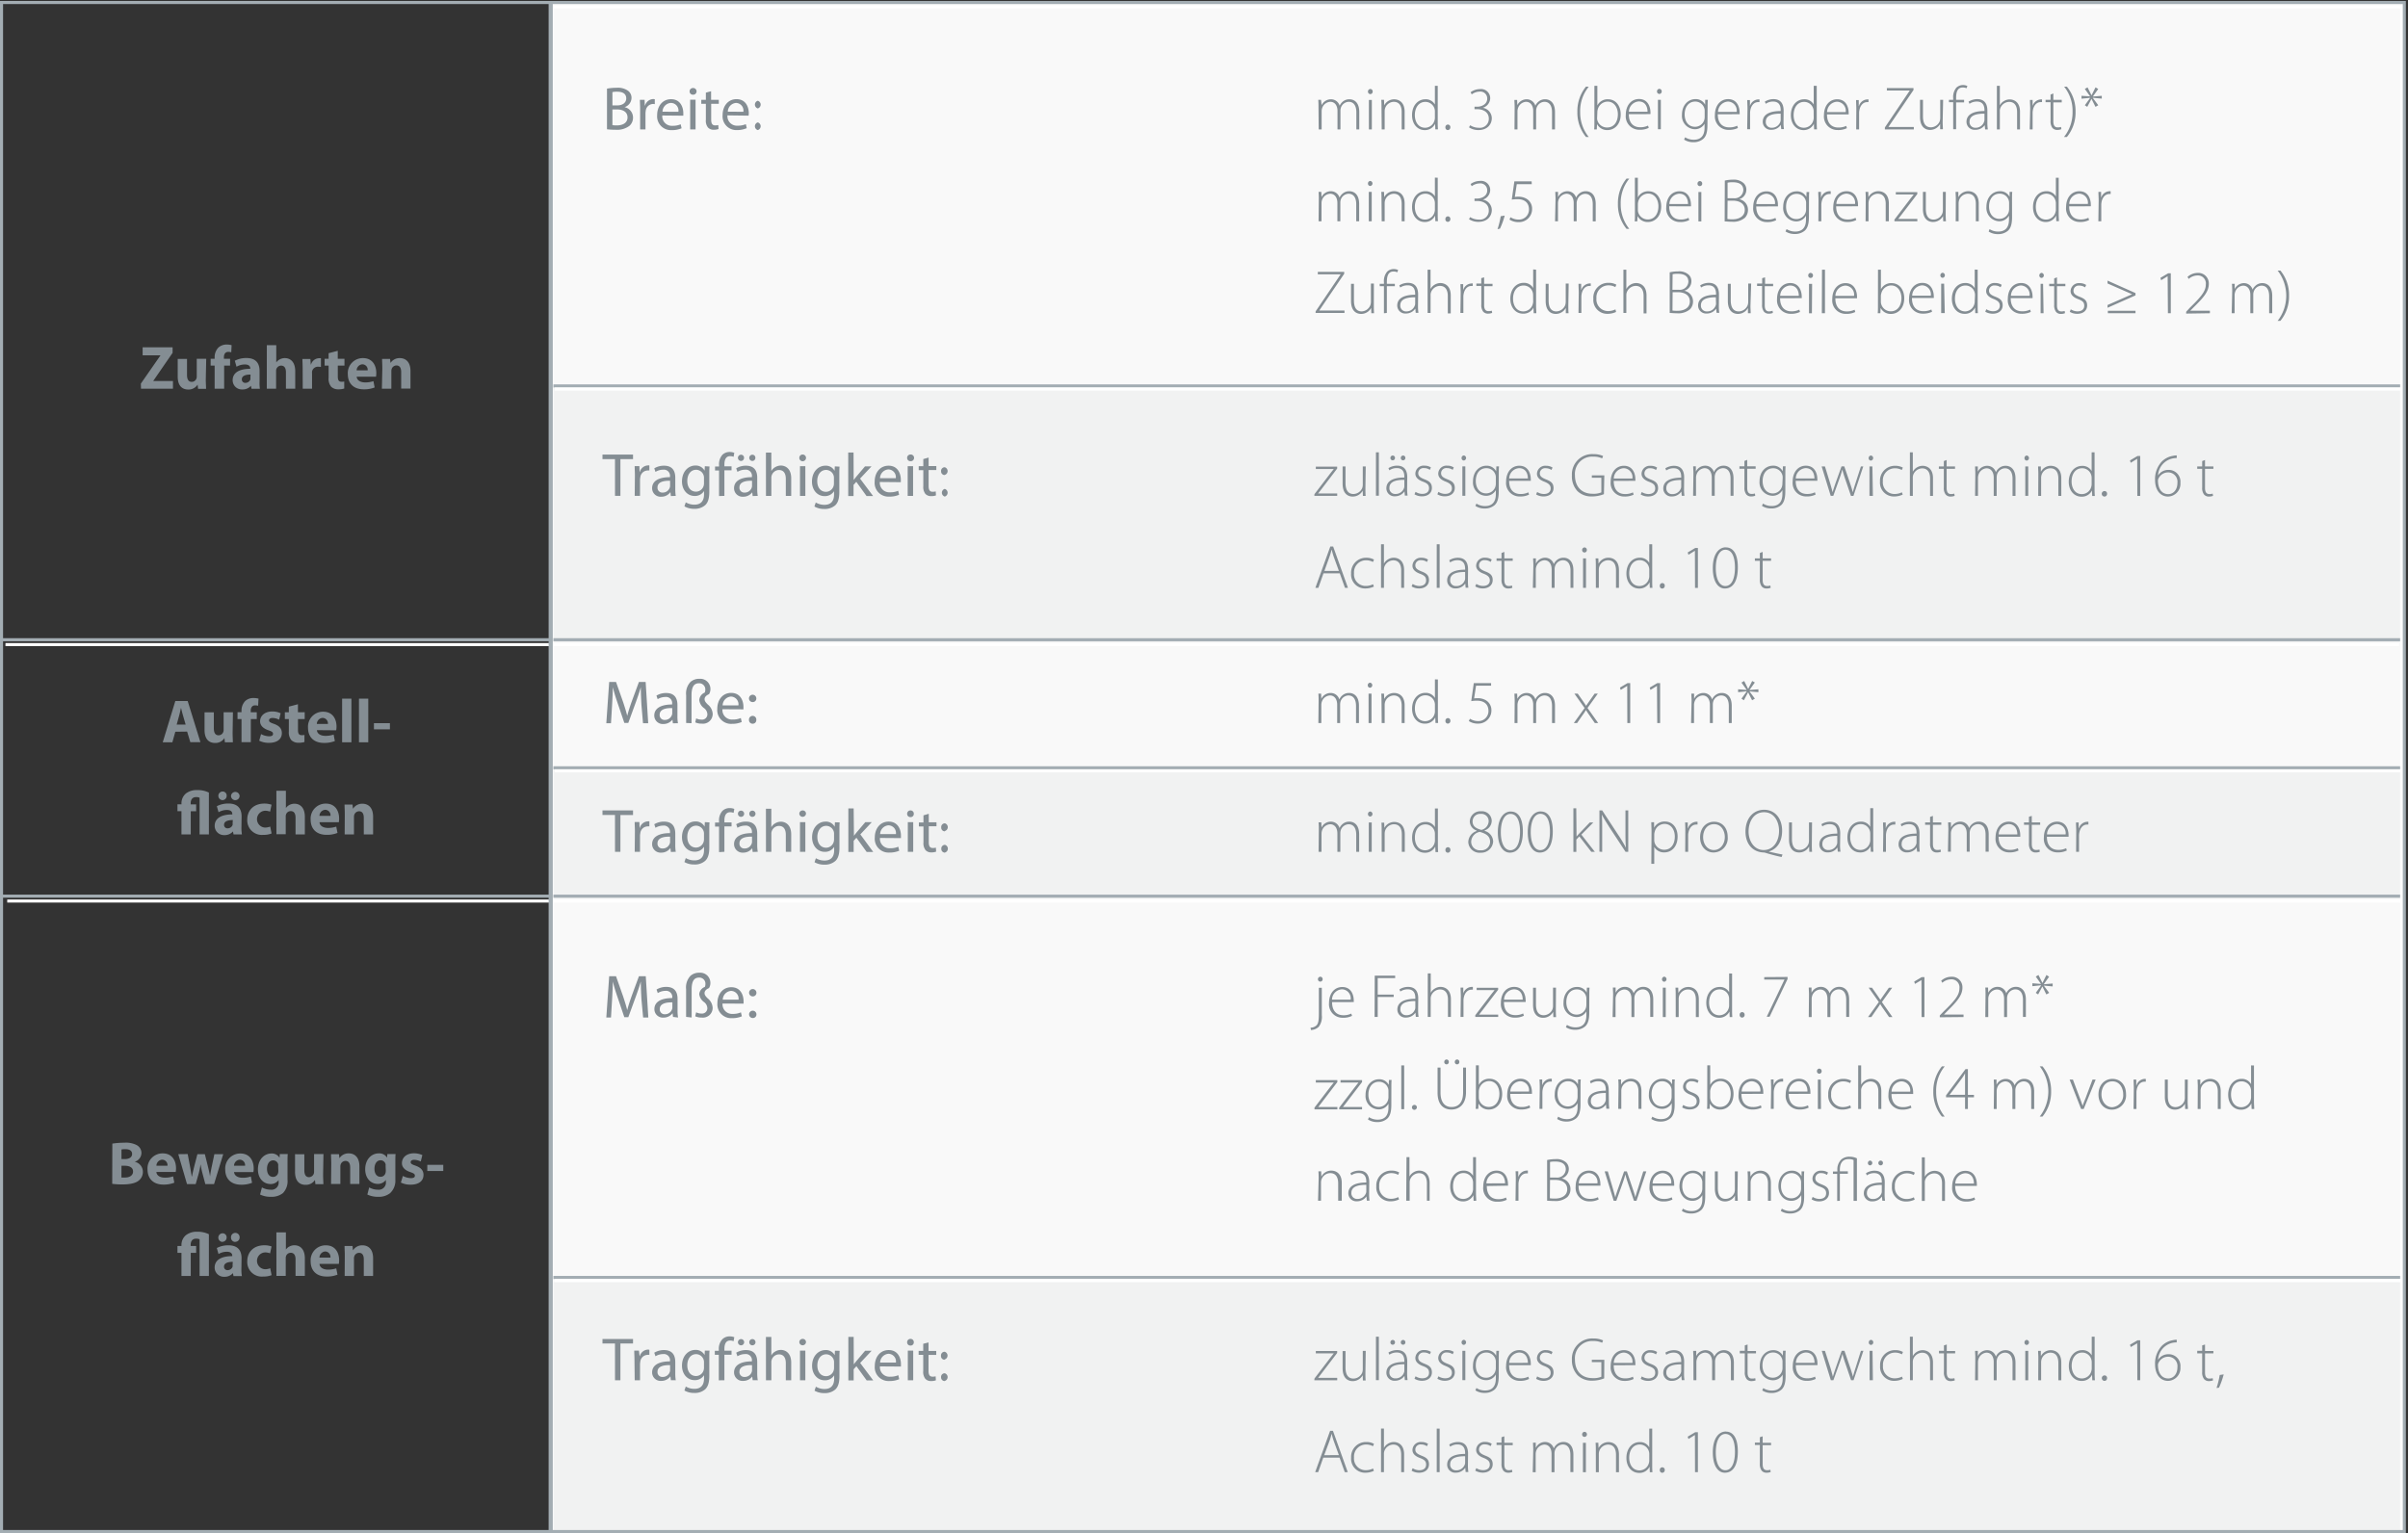 <svg id="Ebene_1" data-name="Ebene 1" xmlns="http://www.w3.org/2000/svg" xmlns:xlink="http://www.w3.org/1999/xlink" viewBox="0 0 603 384"><rect x="0" y="0" width="603" height="384" fill="#333333" stroke="none"/><defs><style>.cls-1,.cls-6,.cls-7{fill:none;}.cls-2{fill:#f9f9f9;}.cls-3{fill:#f1f2f2;}.cls-4{clip-path:url(#clip-path);}.cls-5{fill:#848d93;}.cls-6{stroke:#a3adb3;}.cls-6,.cls-7{stroke-width:0.77px;}.cls-7{stroke:#fff;}</style><clipPath id="clip-path"><rect class="cls-1" y="0.24" width="602.47" height="383.76"/></clipPath></defs><title>14090</title><rect class="cls-2" x="137.96" y="0.24" width="464.21" height="383.76"/><rect class="cls-3" x="138.15" y="96.75" width="463.68" height="64.09"/><rect class="cls-3" x="137.81" y="192.7" width="463.68" height="32.37"/><rect class="cls-3" x="137.81" y="321.14" width="463.68" height="62.86"/><g class="cls-4"><path class="cls-5" d="M571.05,80.36a9.66,9.66,0,0,0,2.16-6.29,9.55,9.55,0,0,0-2.16-6.29h-.69a10.28,10.28,0,0,1,0,12.58Zm-12.2-1.9h.73V73.92a2.58,2.58,0,0,1,.11-.71,2.28,2.28,0,0,1,2-1.66c1.2,0,1.83,1,1.83,2.3v4.61h.73V73.73a2.31,2.31,0,0,1,.13-.72,2.14,2.14,0,0,1,1.93-1.46c1.28,0,1.92,1,1.92,2.64v4.27H569V74.12c0-2.8-1.69-3.2-2.41-3.2a2.45,2.45,0,0,0-1.75.62,2.74,2.74,0,0,0-.76,1h0A2.24,2.24,0,0,0,562,70.92a2.59,2.59,0,0,0-2.4,1.48h0l0-1.31h-.69c.05.59.07,1.09.07,1.77Zm-5.46,0v-.63h-4.91v0l.71-.72c2.5-2.47,3.93-4,3.93-6a2.63,2.63,0,0,0-2.78-2.75,3.81,3.81,0,0,0-2.55,1l.29.51A3.3,3.3,0,0,1,550.2,69a2,2,0,0,1,2.17,2.25c0,1.72-1.22,3.12-4,5.84l-.92,1v.46Zm-10.51,0h.72v-10h-.67L541,69.6l.18.59,1.63-1h0Zm-8.12-.61h-6.92v.61h6.92Zm0-3.86v-.58l-7-3.12V71l6.15,2.7v0l-6.15,2.7v.69Zm-16.46,4.12a3.66,3.66,0,0,0,1.87.5c1.5,0,2.48-.84,2.48-2.1s-.7-1.72-1.9-2.18c-1-.41-1.52-.75-1.52-1.52a1.29,1.29,0,0,1,1.43-1.27,2.49,2.49,0,0,1,1.47.44l.28-.6a2.89,2.89,0,0,0-1.63-.46,2.07,2.07,0,0,0-2.27,2c0,.89.66,1.55,1.87,2s1.55.86,1.55,1.67-.55,1.4-1.72,1.4a3.16,3.16,0,0,1-1.65-.51Zm-3.9-8.37v1.35h-1.25v.6h1.25v4.65a2.71,2.71,0,0,0,.46,1.77,1.52,1.52,0,0,0,1.25.52,2.48,2.48,0,0,0,1-.19l-.09-.55a2.74,2.74,0,0,1-.84.11c-.79,0-1.08-.58-1.08-1.52V71.69h2.1v-.6h-2.1V69.47Zm-3.12-1.39a.62.62,0,0,0-.6.64.59.59,0,0,0,.57.63.64.64,0,0,0,0-1.27m.37,2.74H511v7.37h.74Zm-8.05,3a2.64,2.64,0,0,1,2.48-2.58,2.25,2.25,0,0,1,2.19,2.58Zm5.41.58a2,2,0,0,0,0-.45c0-1-.46-3.33-2.87-3.33-1.91,0-3.32,1.54-3.32,4a3.37,3.37,0,0,0,3.44,3.7,5,5,0,0,0,2.32-.47l-.18-.57a4.3,4.3,0,0,1-2.05.42c-1.53,0-2.81-.94-2.81-3.29Zm-11.84,3.41a3.7,3.7,0,0,0,1.88.5c1.5,0,2.48-.84,2.48-2.1s-.7-1.72-1.9-2.18c-1-.41-1.52-.75-1.52-1.52a1.29,1.29,0,0,1,1.43-1.27,2.52,2.52,0,0,1,1.47.44l.28-.6a2.89,2.89,0,0,0-1.63-.46,2.07,2.07,0,0,0-2.27,2c0,.89.66,1.55,1.87,2,1.06.43,1.55.86,1.55,1.67s-.55,1.4-1.72,1.4a3.23,3.23,0,0,1-1.66-.51Zm-2.64-2.63a2.07,2.07,0,0,1-.07.62A2.46,2.46,0,0,1,492.13,78c-1.75,0-2.58-1.52-2.58-3.18,0-1.91,1-3.3,2.63-3.3a2.36,2.36,0,0,1,2.32,1.79,2.62,2.62,0,0,1,.07.68Zm0-7.93v4.68h0a2.59,2.59,0,0,0-2.41-1.31c-1.81,0-3.33,1.54-3.31,4,0,2.2,1.35,3.72,3.17,3.72a2.78,2.78,0,0,0,2.63-1.57h0l.06,1.4h.66c-.05-.52-.06-1.17-.06-1.72V67.55Zm-8,.8a.62.62,0,0,0-.6.64.59.59,0,0,0,.57.63.64.64,0,0,0,0-1.27m.37,2.74h-.74v7.37H487Zm-8,3a2.64,2.64,0,0,1,2.48-2.58,2.25,2.25,0,0,1,2.19,2.58Zm5.41.58a2,2,0,0,0,0-.45c0-1-.46-3.33-2.87-3.33-1.91,0-3.32,1.54-3.32,4a3.37,3.37,0,0,0,3.44,3.7,5,5,0,0,0,2.32-.47l-.18-.57a4.3,4.3,0,0,1-2.05.42c-1.53,0-2.81-.94-2.81-3.29ZM471,74.15a2.4,2.4,0,0,1,.1-.65,2.59,2.59,0,0,1,2.45-2c1.68,0,2.6,1.49,2.6,3.17,0,1.92-1,3.31-2.66,3.31a2.49,2.49,0,0,1-2.42-1.86,2.11,2.11,0,0,1-.07-.54Zm-.73,2.59c0,.55,0,1.2-.06,1.72h.66l.06-1.33h0a2.82,2.82,0,0,0,2.64,1.5c1.61,0,3.28-1.3,3.28-3.93,0-2.21-1.28-3.78-3.16-3.78a2.84,2.84,0,0,0-2.68,1.55h0V67.55h-.73Zm-10.66-2.62a2.64,2.64,0,0,1,2.48-2.58,2.25,2.25,0,0,1,2.19,2.58Zm5.41.58a2,2,0,0,0,0-.45c0-1-.46-3.33-2.87-3.33-1.9,0-3.32,1.54-3.32,4a3.37,3.37,0,0,0,3.44,3.7,5,5,0,0,0,2.32-.47l-.18-.57a4.3,4.3,0,0,1-2,.42c-1.53,0-2.81-.94-2.81-3.29Zm-8.8,3.76H457V67.55h-.74ZM453.4,68.35a.62.62,0,0,0-.59.64.59.59,0,0,0,.56.63A.6.6,0,0,0,454,69a.61.61,0,0,0-.59-.64m.37,2.74H453v7.37h.73Zm-8,3a2.63,2.63,0,0,1,2.47-2.58c1.78,0,2.21,1.55,2.2,2.58Zm5.4.58a2,2,0,0,0,0-.45c0-1-.46-3.33-2.87-3.33-1.9,0-3.31,1.54-3.31,4a3.37,3.37,0,0,0,3.43,3.7,4.92,4.92,0,0,0,2.32-.47l-.18-.57a4.29,4.29,0,0,1-2,.42c-1.54,0-2.81-.94-2.81-3.29Zm-9.91-5v1.35H440v.6h1.25v4.65a2.71,2.71,0,0,0,.46,1.77,1.52,1.52,0,0,0,1.25.52,2.48,2.48,0,0,0,1-.19l-.09-.55A2.74,2.74,0,0,1,443,78c-.79,0-1.08-.58-1.08-1.52V71.69h2.1v-.6H442V69.47Zm-2.75,1.35h-.74v4.59a2.61,2.61,0,0,1-.14.82A2.44,2.44,0,0,1,435.41,78c-1.46,0-2-1.16-2-2.75V71.09h-.73v4.29c0,2.77,1.58,3.25,2.51,3.25a2.83,2.83,0,0,0,2.52-1.49h0l0,1.32h.69c0-.57-.06-1.15-.06-1.8Zm-8.8,5a1.22,1.22,0,0,1-.07.44A2.22,2.22,0,0,1,427.42,78a1.42,1.42,0,0,1-1.48-1.54c0-1.77,2.12-2,3.73-2Zm.74-2.27c0-1.31-.42-2.91-2.55-2.91a4.09,4.09,0,0,0-2.16.63l.23.54a3.21,3.21,0,0,1,1.85-.55c1.75,0,1.89,1.44,1.89,2.16v.2c-3,0-4.49,1-4.49,2.7a2,2,0,0,0,2.16,2,2.79,2.79,0,0,0,2.36-1.23h0l.11,1.06h.68a10.22,10.22,0,0,1-.11-1.75Zm-11.61-.57h1.31c1.64,0,3,.7,3,2.33s-1.49,2.33-3.07,2.33a7.31,7.31,0,0,1-1.28-.07Zm0-4.5a5.55,5.55,0,0,1,1.31-.11c1.53,0,2.64.52,2.64,2a2.16,2.16,0,0,1-2.44,2H418.8Zm-.73,9.7c.41,0,1,.08,1.79.08a4.53,4.53,0,0,0,3.29-1,2.82,2.82,0,0,0,.76-2,2.69,2.69,0,0,0-2.19-2.64v0a2.49,2.49,0,0,0,1.78-2.3,2.2,2.2,0,0,0-.64-1.69,3.54,3.54,0,0,0-2.71-.86,9.18,9.18,0,0,0-2.08.23Zm-11.59,0h.73V74a2.11,2.11,0,0,1,.1-.74,2.43,2.43,0,0,1,2.22-1.65c1.51,0,2,1.19,2,2.53v4.36h.73V74c0-2.74-1.87-3.1-2.56-3.1a2.79,2.79,0,0,0-1.49.43,2.74,2.74,0,0,0-1,1.06h0V67.55h-.73Zm-2-.9a4.16,4.16,0,0,1-1.84.43,2.92,2.92,0,0,1-2.92-3.2,3,3,0,0,1,3-3.24,3.44,3.44,0,0,1,1.73.43l.26-.6a3.75,3.75,0,0,0-1.93-.46A3.7,3.7,0,0,0,399,74.85a3.47,3.47,0,0,0,3.53,3.76,5.09,5.09,0,0,0,2.16-.47Zm-9.25.9H396V74.39a3.88,3.88,0,0,1,.06-.7c.2-1.19.92-2.06,1.94-2.06a1.27,1.27,0,0,1,.35,0V71a2.72,2.72,0,0,0-.31,0A2.29,2.29,0,0,0,396,72.58h-.05l0-1.49h-.67c0,.72.06,1.48.06,2.21Zm-2.46-7.37h-.74v4.59a2.94,2.94,0,0,1-.13.82A2.46,2.46,0,0,1,389.75,78c-1.46,0-1.95-1.16-1.95-2.75V71.09h-.74v4.29c0,2.77,1.58,3.25,2.52,3.25a2.85,2.85,0,0,0,2.52-1.49h0l0,1.32h.69c-.05-.57-.06-1.15-.06-1.8Zm-8.89,4.39a2.07,2.07,0,0,1-.07.62A2.46,2.46,0,0,1,381.47,78c-1.75,0-2.58-1.52-2.58-3.18,0-1.91,1-3.3,2.63-3.3a2.36,2.36,0,0,1,2.32,1.79,2.62,2.62,0,0,1,.07.68Zm0-7.93v4.68h0a2.59,2.59,0,0,0-2.41-1.31c-1.81,0-3.33,1.54-3.31,4,0,2.2,1.35,3.72,3.17,3.72A2.78,2.78,0,0,0,384,77.06h0l.06,1.4h.66c0-.52-.06-1.17-.06-1.72V67.55Zm-13,2.19v1.35H369.7v.6h1.24v4.65a2.71,2.71,0,0,0,.46,1.77,1.54,1.54,0,0,0,1.26.52,2.55,2.55,0,0,0,1-.19l-.09-.55a2.81,2.81,0,0,1-.85.11c-.78,0-1.07-.58-1.07-1.52V71.69h2.1v-.6h-2.1V69.47Zm-5.22,8.72h.74V74.39a3.15,3.15,0,0,1,.06-.7c.2-1.19.92-2.06,1.93-2.06a1.34,1.34,0,0,1,.36,0V71a3,3,0,0,0-.31,0,2.29,2.29,0,0,0-2.09,1.66h0l0-1.49h-.68c0,.72.06,1.48.06,2.21Zm-8.21,0h.74V74a2.12,2.12,0,0,1,.09-.74,2.43,2.43,0,0,1,2.22-1.65c1.51,0,2,1.19,2,2.53v4.36h.74V74c0-2.74-1.87-3.1-2.57-3.1a2.79,2.79,0,0,0-1.49.43,2.65,2.65,0,0,0-1,1.06h0V67.55h-.74Zm-3.12-2.36a1.22,1.22,0,0,1-.07.44A2.21,2.21,0,0,1,352.14,78a1.42,1.42,0,0,1-1.48-1.54c0-1.77,2.12-2,3.73-2Zm.74-2.27c0-1.31-.41-2.91-2.55-2.91a4.09,4.09,0,0,0-2.16.63l.23.54a3.22,3.22,0,0,1,1.86-.55c1.75,0,1.88,1.44,1.88,2.16v.2c-3,0-4.49,1-4.49,2.7a2,2,0,0,0,2.16,2,2.83,2.83,0,0,0,2.37-1.23h0l.1,1.06h.68a11.35,11.35,0,0,1-.11-1.75Zm-7.83,4.63V71.69h2v-.6h-2v-.41c0-1.41.28-2.67,1.66-2.67a2,2,0,0,1,.94.2l.23-.57a2.49,2.49,0,0,0-1.11-.25,2.33,2.33,0,0,0-1.64.65,3.62,3.62,0,0,0-.81,2.65v.4h-1.06v.6h1.06v6.77Zm-3.25-7.37h-.74v4.59a2.61,2.61,0,0,1-.14.82A2.44,2.44,0,0,1,341,78c-1.46,0-1.95-1.16-1.95-2.75V71.09h-.73v4.29c0,2.77,1.58,3.25,2.51,3.25a2.83,2.83,0,0,0,2.52-1.49h0l.05,1.32h.69c-.05-.57-.06-1.15-.06-1.8Zm-14.6,7.37h7.24v-.61h-6.32v0l6.25-9.2v-.48H330v.61h5.72v0L329.45,78Z"/><path class="cls-5" d="M525.46,55.43h.73V51.37a3.92,3.92,0,0,1,.06-.71c.2-1.18.93-2.06,1.94-2.06a1.27,1.27,0,0,1,.35,0v-.7a1.48,1.48,0,0,0-.31,0,2.28,2.28,0,0,0-2.08,1.65h0l0-1.48h-.67c0,.72.06,1.47.06,2.21Zm-7.29-4.34a2.62,2.62,0,0,1,2.47-2.58,2.25,2.25,0,0,1,2.19,2.58Zm5.4.58a1.89,1.89,0,0,0,0-.44c0-1.06-.46-3.33-2.87-3.33-1.9,0-3.32,1.53-3.32,4a3.38,3.38,0,0,0,3.44,3.7,4.78,4.78,0,0,0,2.32-.48l-.18-.57a4.3,4.3,0,0,1-2,.42c-1.53,0-2.81-.94-2.81-3.29Zm-8.75.79a1.73,1.73,0,0,1-.08.61A2.44,2.44,0,0,1,512.38,55c-1.75,0-2.58-1.52-2.58-3.18,0-1.9,1-3.3,2.63-3.3a2.35,2.35,0,0,1,2.31,1.8,2.2,2.2,0,0,1,.08.67Zm0-7.94V49.2h0a2.61,2.61,0,0,0-2.41-1.3c-1.81,0-3.33,1.53-3.31,4,0,2.19,1.34,3.71,3.17,3.71A2.8,2.8,0,0,0,514.87,54h0l.06,1.39h.66c0-.52-.06-1.16-.06-1.72V44.52Zm-11.71,7.86a2.89,2.89,0,0,1-.12.78,2.42,2.42,0,0,1-2.29,1.66c-1.74,0-2.61-1.43-2.61-3.09,0-1.95,1.07-3.22,2.64-3.22a2.32,2.32,0,0,1,2.38,2.4Zm.73-2.41c0-.77,0-1.35.06-1.9h-.67l0,1.24h0a2.58,2.58,0,0,0-2.48-1.41c-1.63,0-3.32,1.35-3.32,3.91a3.34,3.34,0,0,0,3.16,3.62A2.78,2.78,0,0,0,503.08,54h0v1c0,2.18-1.12,3-2.67,3a4,4,0,0,1-2.2-.61L498,58a4.13,4.13,0,0,0,2.35.64,3.68,3.68,0,0,0,2.5-.87c.62-.59,1-1.52,1-3.41Zm-14.1,5.46h.73V50.87a2.69,2.69,0,0,1,.1-.66,2.36,2.36,0,0,1,2.21-1.68c1.52,0,2,1.21,2,2.54v4.36h.73V51c0-2.76-1.87-3.11-2.57-3.11a2.79,2.79,0,0,0-2.54,1.5h0l0-1.33h-.69c0,.58.06,1.09.06,1.76Zm-2.48-7.36h-.73v4.59a2.54,2.54,0,0,1-.14.81A2.42,2.42,0,0,1,484.21,55c-1.46,0-1.95-1.15-1.95-2.75V48.07h-.73v4.28c0,2.78,1.58,3.25,2.51,3.25a2.83,2.83,0,0,0,2.52-1.48h0l.05,1.31h.69c-.05-.56-.07-1.15-.07-1.79ZM474.4,55.43h5.73v-.59h-4.79v0c.28-.34.52-.68.78-1l4-5.23v-.49h-5.38v.59h4.49v0l-.84,1.06-4,5.24Zm-7.23,0h.74V50.87a2.7,2.7,0,0,1,.09-.66,2.36,2.36,0,0,1,2.21-1.68c1.52,0,2,1.21,2,2.54v4.36H473V51c0-2.76-1.87-3.11-2.58-3.11a2.77,2.77,0,0,0-2.53,1.5h0l-.05-1.33h-.69c.05.58.06,1.09.06,1.76Zm-7.31-4.34a2.64,2.64,0,0,1,2.48-2.58,2.25,2.25,0,0,1,2.19,2.58Zm5.41.58a1.89,1.89,0,0,0,0-.44c0-1.06-.46-3.33-2.87-3.33-1.91,0-3.32,1.53-3.32,4a3.38,3.38,0,0,0,3.44,3.7,4.75,4.75,0,0,0,2.32-.48l-.18-.57a4.3,4.3,0,0,1-2.05.42c-1.53,0-2.81-.94-2.81-3.29Zm-9.92,3.76h.74V51.37a3.19,3.19,0,0,1,.06-.71c.2-1.18.92-2.06,1.93-2.06a1.34,1.34,0,0,1,.36,0v-.7a1.48,1.48,0,0,0-.31,0A2.28,2.28,0,0,0,456,49.55h0l0-1.48h-.68c0,.72.06,1.47.06,2.21Zm-3.07-3a2.54,2.54,0,0,1-.12.78,2.41,2.41,0,0,1-2.29,1.66c-1.73,0-2.61-1.43-2.61-3.09,0-1.95,1.08-3.22,2.64-3.22a2.36,2.36,0,0,1,2.29,1.67,2.09,2.09,0,0,1,.09.73ZM453,50c0-.77,0-1.35.06-1.9h-.67l-.05,1.24h0a2.61,2.61,0,0,0-2.49-1.41c-1.63,0-3.31,1.35-3.31,3.91a3.33,3.33,0,0,0,3.16,3.62A2.75,2.75,0,0,0,452.25,54h0v1c0,2.18-1.12,3-2.67,3a4,4,0,0,1-2.19-.61l-.27.58a4.15,4.15,0,0,0,2.35.64,3.72,3.72,0,0,0,2.51-.87c.61-.59,1-1.52,1-3.41Zm-13.19,1.12a2.63,2.63,0,0,1,2.47-2.58,2.25,2.25,0,0,1,2.2,2.58Zm5.41.58a1.89,1.89,0,0,0,0-.44c0-1.06-.46-3.33-2.87-3.33-1.91,0-3.32,1.53-3.32,4a3.38,3.38,0,0,0,3.44,3.7,4.78,4.78,0,0,0,2.32-.48l-.19-.57a4.22,4.22,0,0,1-2,.42c-1.53,0-2.81-.94-2.81-3.29Zm-12.61-1.44h1.31c1.64,0,3,.71,3,2.33s-1.49,2.34-3.07,2.34a7.13,7.13,0,0,1-1.28-.08Zm0-4.5a5.55,5.55,0,0,1,1.31-.11c1.53,0,2.64.53,2.64,2a2.16,2.16,0,0,1-2.44,2h-1.51Zm-.73,9.7c.41,0,1,.08,1.79.08a4.53,4.53,0,0,0,3.29-1,2.8,2.8,0,0,0,.76-2,2.68,2.68,0,0,0-2.19-2.64v0a2.49,2.49,0,0,0,1.78-2.3,2.22,2.22,0,0,0-.64-1.69A3.58,3.58,0,0,0,434,45a9.18,9.18,0,0,0-2.08.23Zm-6.2-10.11a.63.63,0,0,0-.6.64.59.59,0,0,0,.56.63.6.6,0,0,0,.62-.63.61.61,0,0,0-.58-.64m.36,2.75h-.73v7.36h.73Zm-8,3a2.63,2.63,0,0,1,2.47-2.58c1.78,0,2.21,1.55,2.2,2.58Zm5.4.58a1.89,1.89,0,0,0,0-.44c0-1.06-.46-3.33-2.87-3.33-1.9,0-3.31,1.53-3.31,4a3.38,3.38,0,0,0,3.44,3.7,4.7,4.7,0,0,0,2.31-.48l-.18-.57a4.22,4.22,0,0,1-2,.42C419.26,55,418,54,418,51.67Zm-13.29-.55a2.73,2.73,0,0,1,.09-.64,2.6,2.6,0,0,1,2.46-2c1.67,0,2.59,1.49,2.59,3.18,0,1.92-1,3.3-2.65,3.3a2.5,2.5,0,0,1-2.43-1.86,2,2,0,0,1-.06-.54Zm-.74,2.6c0,.55,0,1.19-.06,1.71H410l.06-1.33h0a2.84,2.84,0,0,0,2.64,1.5c1.62,0,3.29-1.3,3.29-3.93,0-2.21-1.29-3.77-3.16-3.77a2.85,2.85,0,0,0-2.69,1.55h0V44.52h-.74Zm-2.1-9a9.73,9.73,0,0,0-2.16,6.32,9.55,9.55,0,0,0,2.16,6.27H408a9.71,9.71,0,0,1-2.15-6.25A9.57,9.57,0,0,1,408,44.75ZM389.41,55.43h.73V50.89a2.58,2.58,0,0,1,.11-.71,2.28,2.28,0,0,1,2-1.65c1.2,0,1.83,1,1.83,2.3v4.6h.74V50.71A2.72,2.72,0,0,1,395,50a2.13,2.13,0,0,1,1.93-1.45c1.28,0,1.92,1,1.92,2.64v4.26h.74V51.09c0-2.79-1.69-3.19-2.41-3.19a2.48,2.48,0,0,0-1.75.61,2.68,2.68,0,0,0-.75,1h0a2.25,2.25,0,0,0-2.12-1.61,2.61,2.61,0,0,0-2.4,1.47h0l0-1.3h-.69c0,.58.06,1.09.06,1.76Zm-5.87-10h-4.32L378.57,50a8.55,8.55,0,0,1,1.43-.11c2,0,2.87,1.09,2.88,2.54A2.5,2.5,0,0,1,380.31,55a3.79,3.79,0,0,1-2.06-.59L378,55a4,4,0,0,0,2.3.64,3.27,3.27,0,0,0,3.36-3.34,2.86,2.86,0,0,0-1.55-2.6,4,4,0,0,0-1.86-.43,5,5,0,0,0-.92.07l.49-3.2h3.76Zm-7.92,11.83A18.42,18.42,0,0,0,376.8,54l-1,.16a20.88,20.88,0,0,1-.8,3.25Zm-7.76-2.36a4.24,4.24,0,0,0,2.35.67c2.3,0,3.36-1.47,3.36-3A2.67,2.67,0,0,0,371.31,50v0a2.56,2.56,0,0,0,1.86-2.36,2.29,2.29,0,0,0-2.6-2.32,4,4,0,0,0-2.31.78l.29.54a3.31,3.31,0,0,1,1.93-.69,1.71,1.71,0,0,1,1.94,1.78c0,1.38-1.4,2-2.51,2h-.67v.61h.63c1.49,0,2.93.68,2.94,2.35A2.22,2.22,0,0,1,370.3,55a4,4,0,0,1-2.15-.62Zm-5.32.67a.65.65,0,0,0,.65-.69.63.63,0,0,0-.61-.69.64.64,0,0,0-.63.69.62.62,0,0,0,.59.69m-3.22-3.14a2,2,0,0,1-.07.61A2.46,2.46,0,0,1,356.88,55c-1.75,0-2.58-1.52-2.58-3.18,0-1.9,1-3.3,2.63-3.3a2.37,2.37,0,0,1,2.32,1.8,2.55,2.55,0,0,1,.07.67Zm0-7.94V49.2h0a2.61,2.61,0,0,0-2.41-1.3c-1.81,0-3.33,1.53-3.31,4,0,2.19,1.34,3.71,3.17,3.71A2.8,2.8,0,0,0,359.37,54h0l.06,1.39h.66c-.05-.52-.06-1.16-.06-1.72V44.52ZM346,55.43h.74V50.87a2.7,2.7,0,0,1,.09-.66A2.36,2.36,0,0,1,349,48.53c1.52,0,2,1.21,2,2.54v4.36h.74V51c0-2.76-1.87-3.11-2.58-3.11a2.77,2.77,0,0,0-2.53,1.5h0l-.05-1.33h-.69c.05.58.06,1.09.06,1.76Zm-2.84-10.11a.63.63,0,0,0-.6.64.59.59,0,0,0,.57.63.64.64,0,0,0,0-1.27m.37,2.75h-.74v7.36h.74Zm-13.31,7.36h.74V50.89a2.59,2.59,0,0,1,.1-.71,2.28,2.28,0,0,1,2.05-1.65c1.19,0,1.82,1,1.82,2.3v4.6h.74V50.71a2.72,2.72,0,0,1,.12-.73,2.14,2.14,0,0,1,1.94-1.45c1.27,0,1.92,1,1.92,2.64v4.26h.73V51.09c0-2.79-1.69-3.19-2.41-3.19a2.48,2.48,0,0,0-1.75.61,2.79,2.79,0,0,0-.75,1h0a2.24,2.24,0,0,0-2.12-1.61,2.58,2.58,0,0,0-2.39,1.47h0l-.05-1.3h-.69c.05.58.06,1.09.06,1.76Z"/><path class="cls-5" d="M524.75,21.88l-1,2h0l-1-2-.68.4,1.32,1.85v0L521.24,24v.72l2.18-.21v0l-1.34,1.85.6.4,1.06-2h0l1,2,.7-.4-1.35-1.81v-.05l2.23.2V24l-2.24.18v0l1.35-1.89Zm-7.17,12.43A9.66,9.66,0,0,0,519.75,28a9.55,9.55,0,0,0-2.17-6.29h-.69A9.59,9.59,0,0,1,519,28a9.74,9.74,0,0,1-2.15,6.31Zm-4.09-10.62V25h-1.25v.6h1.25v4.65a2.77,2.77,0,0,0,.45,1.77,1.55,1.55,0,0,0,1.26.52,2.48,2.48,0,0,0,1-.19l-.09-.55a2.81,2.81,0,0,1-.85.11c-.78,0-1.07-.58-1.07-1.52V25.64h2.1V25h-2.1V23.41Zm-5.22,8.72H509V28.34a4,4,0,0,1,.06-.71c.2-1.18.92-2.05,1.94-2.05a1.27,1.27,0,0,1,.35,0V24.9a2.72,2.72,0,0,0-.31,0A2.29,2.29,0,0,0,509,26.53h0l0-1.49h-.67c0,.72.06,1.47.06,2.21Zm-8.22,0h.74v-4.5a2.09,2.09,0,0,1,.09-.74,2.43,2.43,0,0,1,2.23-1.65c1.5,0,2,1.19,2,2.53v4.36h.73V28c0-2.75-1.87-3.1-2.56-3.1a2.77,2.77,0,0,0-1.49.43,2.67,2.67,0,0,0-1,1.06h0V21.5h-.74ZM496.94,30a1.26,1.26,0,0,1-.08.45A2.2,2.2,0,0,1,494.68,32a1.4,1.4,0,0,1-1.47-1.53c0-1.77,2.12-2,3.73-2Zm.73-2.27c0-1.3-.41-2.9-2.54-2.9a4.15,4.15,0,0,0-2.17.63l.23.54a3.18,3.18,0,0,1,1.86-.56c1.75,0,1.89,1.45,1.89,2.17v.2c-3,0-4.5,1-4.5,2.7a2,2,0,0,0,2.16,2A2.81,2.81,0,0,0,497,31.35h0l.11,1.06h.67a11.35,11.35,0,0,1-.11-1.75Zm-7.83,4.64V25.64h2V25h-2v-.41c0-1.42.28-2.68,1.66-2.68a2.09,2.09,0,0,1,.94.2l.23-.56a2.48,2.48,0,0,0-2.75.39,3.65,3.65,0,0,0-.81,2.66V25h-1.06v.6h1.06v6.77ZM486.59,25h-.73v4.59a3,3,0,0,1-.14.82,2.45,2.45,0,0,1-2.18,1.48c-1.46,0-2-1.15-2-2.74V25h-.74v4.28c0,2.78,1.58,3.26,2.52,3.26a2.85,2.85,0,0,0,2.52-1.49h0l0,1.32h.69c0-.57-.06-1.15-.06-1.8ZM472,32.41h7.25V31.8h-6.33v-.05l6.25-9.2v-.49H472.5v.62h5.73v0L472,31.93Zm-7.18,0h.73V28.34a3.23,3.23,0,0,1,.07-.71c.2-1.18.92-2.05,1.93-2.05a1.23,1.23,0,0,1,.35,0V24.9a2.77,2.77,0,0,0-.3,0,2.29,2.29,0,0,0-2.09,1.66h-.05l0-1.49h-.67c0,.72.06,1.47.06,2.21Zm-7.29-4.34A2.63,2.63,0,0,1,460,25.48a2.25,2.25,0,0,1,2.19,2.59Zm5.4.58a2,2,0,0,0,0-.45c0-1.06-.46-3.33-2.87-3.33-1.9,0-3.31,1.54-3.31,4a3.37,3.37,0,0,0,3.43,3.7,4.92,4.92,0,0,0,2.32-.47l-.18-.57a4.31,4.31,0,0,1-2,.41c-1.54,0-2.81-.93-2.81-3.28Zm-8.75.78a2,2,0,0,1-.07.61A2.45,2.45,0,0,1,451.73,32c-1.75,0-2.58-1.52-2.58-3.17,0-1.91,1-3.31,2.63-3.31a2.38,2.38,0,0,1,2.32,1.8,2.62,2.62,0,0,1,.07.68Zm0-7.93v4.68h0a2.6,2.6,0,0,0-2.41-1.31c-1.81,0-3.33,1.54-3.31,4,0,2.2,1.34,3.72,3.17,3.72A2.8,2.8,0,0,0,454.22,31h0l.06,1.4H455c-.05-.52-.06-1.17-.06-1.72V21.5ZM445.91,30a1.24,1.24,0,0,1-.07.45A2.21,2.21,0,0,1,443.66,32a1.41,1.41,0,0,1-1.48-1.53c0-1.77,2.12-2,3.73-2Zm.74-2.27c0-1.3-.42-2.9-2.55-2.9a4.09,4.09,0,0,0-2.16.63l.23.54a3.15,3.15,0,0,1,1.85-.56c1.76,0,1.89,1.45,1.89,2.17v.2c-3,0-4.49,1-4.49,2.7a2,2,0,0,0,2.16,2,2.79,2.79,0,0,0,2.36-1.23h0l.11,1.06h.68a10.22,10.22,0,0,1-.11-1.75Zm-9.13,4.64h.73V28.34a4,4,0,0,1,.06-.71c.2-1.18.92-2.05,1.94-2.05a1.27,1.27,0,0,1,.35,0V24.9a2.72,2.72,0,0,0-.31,0,2.29,2.29,0,0,0-2.08,1.66h0l0-1.49h-.67c0,.72.06,1.47.06,2.21Zm-7.3-4.34a2.65,2.65,0,0,1,2.48-2.59,2.25,2.25,0,0,1,2.19,2.59Zm5.41.58a2,2,0,0,0,0-.45c0-1.06-.46-3.33-2.87-3.33-1.91,0-3.32,1.54-3.32,4a3.37,3.37,0,0,0,3.44,3.7,5,5,0,0,0,2.32-.47l-.18-.57a4.33,4.33,0,0,1-2.05.41c-1.53,0-2.81-.93-2.81-3.28Zm-8.75.7a3,3,0,0,1-.12.79,2.42,2.42,0,0,1-2.29,1.66c-1.74,0-2.61-1.43-2.61-3.09,0-1.95,1.07-3.23,2.64-3.23a2.38,2.38,0,0,1,2.29,1.68,2.25,2.25,0,0,1,.09.72Zm.73-2.41c0-.76,0-1.35.07-1.9H427l0,1.24h0a2.62,2.62,0,0,0-2.49-1.41c-1.63,0-3.32,1.35-3.32,3.92a3.34,3.34,0,0,0,3.16,3.62A2.78,2.78,0,0,0,426.85,31h0V32c0,2.18-1.12,3-2.67,3a4,4,0,0,1-2.2-.61l-.26.58a4.16,4.16,0,0,0,2.35.65,3.64,3.64,0,0,0,2.5-.88c.62-.58,1-1.52,1-3.4Zm-12.08-4.65a.63.63,0,0,0-.59.65.6.6,0,0,0,.56.63.61.61,0,0,0,.62-.63.62.62,0,0,0-.59-.65M415.9,25h-.73v7.37h.73Zm-8,3a2.64,2.64,0,0,1,2.47-2.59c1.78,0,2.21,1.56,2.2,2.59Zm5.4.58a2,2,0,0,0,0-.45c0-1.06-.46-3.33-2.87-3.33-1.9,0-3.31,1.54-3.31,4a3.37,3.37,0,0,0,3.44,3.7,4.86,4.86,0,0,0,2.31-.47l-.18-.57a4.28,4.28,0,0,1-2,.41c-1.54,0-2.81-.93-2.81-3.28ZM400,28.1a2.31,2.31,0,0,1,.09-.65,2.6,2.6,0,0,1,2.46-2c1.67,0,2.59,1.49,2.59,3.18,0,1.92-1,3.3-2.65,3.3A2.48,2.48,0,0,1,400,30.11a2.08,2.08,0,0,1-.06-.54Zm-.74,2.59c0,.55,0,1.2-.06,1.72h.66l.06-1.34h0a2.83,2.83,0,0,0,2.64,1.51c1.62,0,3.29-1.31,3.29-3.93,0-2.21-1.29-3.78-3.16-3.78A2.85,2.85,0,0,0,400,26.42h0V21.5h-.74Zm-2.1-9A9.71,9.71,0,0,0,395,28.05a9.52,9.52,0,0,0,2.16,6.26h.69a9.69,9.69,0,0,1-2.15-6.25,9.54,9.54,0,0,1,2.15-6.33ZM379.25,32.41H380V27.86a2.57,2.57,0,0,1,.11-.7,2.29,2.29,0,0,1,2-1.66c1.2,0,1.83,1,1.83,2.3v4.61h.73V27.68a2.64,2.64,0,0,1,.13-.72,2.14,2.14,0,0,1,1.93-1.46c1.28,0,1.92,1,1.92,2.64v4.27h.74V28.06c0-2.79-1.69-3.19-2.41-3.19a2.51,2.51,0,0,0-1.75.61,2.74,2.74,0,0,0-.75,1h0a2.27,2.27,0,0,0-2.12-1.61,2.6,2.6,0,0,0-2.4,1.47h0l-.05-1.3h-.68c0,.58.06,1.09.06,1.77Zm-11.39-.51a4.23,4.23,0,0,0,2.35.68c2.3,0,3.36-1.48,3.36-3A2.67,2.67,0,0,0,371.31,27v0a2.56,2.56,0,0,0,1.86-2.36,2.29,2.29,0,0,0-2.6-2.32,4,4,0,0,0-2.31.78l.29.54a3.31,3.31,0,0,1,1.93-.69,1.71,1.71,0,0,1,1.94,1.78c0,1.38-1.4,2-2.51,2h-.67v.62h.63c1.49,0,2.93.67,2.95,2.35A2.23,2.23,0,0,1,370.3,32a4,4,0,0,1-2.15-.63Zm-5.31.68a.66.66,0,0,0,.64-.69.63.63,0,0,0-.61-.69.64.64,0,0,0-.63.69.63.63,0,0,0,.6.69m-3.23-3.15a2,2,0,0,1-.07.61A2.45,2.45,0,0,1,356.88,32c-1.75,0-2.58-1.52-2.58-3.17,0-1.91,1-3.31,2.63-3.31a2.38,2.38,0,0,1,2.32,1.8,2.62,2.62,0,0,1,.07.68Zm0-7.93v4.68h0a2.59,2.59,0,0,0-2.41-1.31c-1.81,0-3.33,1.54-3.31,4,0,2.2,1.35,3.72,3.17,3.72A2.8,2.8,0,0,0,359.37,31h0l.06,1.4h.66c-.05-.52-.06-1.17-.06-1.72V21.5ZM346,32.41h.74V27.85a2.63,2.63,0,0,1,.09-.66A2.37,2.37,0,0,1,349,25.5c1.52,0,2,1.21,2,2.55v4.36h.74V28c0-2.77-1.87-3.12-2.58-3.12a2.78,2.78,0,0,0-2.53,1.51h0L346.58,25h-.69c.05.58.06,1.09.06,1.77Zm-2.84-10.12a.63.63,0,0,0-.6.65.6.6,0,0,0,.57.63.6.6,0,0,0,.61-.63.61.61,0,0,0-.58-.65m.37,2.75h-.74v7.37h.74Zm-13.31,7.37h.74V27.86a2.57,2.57,0,0,1,.1-.7,2.29,2.29,0,0,1,2.05-1.66c1.19,0,1.82,1,1.82,2.3v4.61h.74V27.68a2.64,2.64,0,0,1,.12-.72,2.15,2.15,0,0,1,1.94-1.46c1.27,0,1.92,1,1.92,2.64v4.27h.73V28.06c0-2.79-1.68-3.19-2.41-3.19a2.53,2.53,0,0,0-1.75.61,3,3,0,0,0-.75,1h0a2.25,2.25,0,0,0-2.12-1.61,2.58,2.58,0,0,0-2.39,1.47h0L330.8,25h-.69c.05.58.06,1.09.06,1.77Zm-140.46.17a1,1,0,0,0,0-1.92,1,1,0,0,0,0,1.92m0-5.42a1,1,0,0,0,0-1.92,1,1,0,0,0,0,1.92m-7.5.81a2.23,2.23,0,0,1,2.07-2.19A1.91,1.91,0,0,1,186.15,28Zm5.2,1a6.16,6.16,0,0,0,.05-.63c0-1.37-.65-3.5-3.07-3.5-2.17,0-3.49,1.77-3.49,4a3.45,3.45,0,0,0,3.66,3.74A6,6,0,0,0,187,32.1l-.23-1a5,5,0,0,1-2.06.38,2.38,2.38,0,0,1-2.55-2.58ZM176.76,23.2V25h-1.15v1h1.15v4a2.74,2.74,0,0,0,.52,1.93,1.87,1.87,0,0,0,1.46.57,3.45,3.45,0,0,0,1.19-.18l-.06-1a3.32,3.32,0,0,1-.78.09c-.75,0-1-.52-1-1.45V26H180V25h-1.93V22.85Zm-3.23-1.15a.82.82,0,0,0-.84.84.81.81,0,0,0,.81.83.84.84,0,1,0,0-1.67m.68,2.93h-1.35v7.43h1.35Zm-8.28,3A2.24,2.24,0,0,1,168,25.78,1.91,1.91,0,0,1,169.88,28Zm5.21,1c0-.14,0-.35,0-.63,0-1.37-.64-3.5-3.07-3.5-2.16,0-3.48,1.77-3.48,4a3.45,3.45,0,0,0,3.65,3.74,5.88,5.88,0,0,0,2.47-.46l-.23-1a4.9,4.9,0,0,1-2.05.38,2.38,2.38,0,0,1-2.55-2.58ZM160.3,32.41h1.34v-4a3.85,3.85,0,0,1,.06-.63,1.9,1.9,0,0,1,1.81-1.74,2.09,2.09,0,0,1,.46.05V24.86a1.46,1.46,0,0,0-.38-.05,2.23,2.23,0,0,0-2.06,1.63h-.06L161.42,25h-1.18c0,.69.06,1.44.06,2.32Zm-6.94-5h1.11c1.46,0,2.67.58,2.67,2s-1.27,2-2.66,2a8,8,0,0,1-1.12-.06Zm0-4.34a5.33,5.33,0,0,1,1.18-.1c1.36,0,2.28.48,2.28,1.69,0,1-.83,1.74-2.24,1.74h-1.22ZM152,32.38a15.88,15.88,0,0,0,2.07.12,5.2,5.2,0,0,0,3.58-1,2.78,2.78,0,0,0,.87-2.07,2.66,2.66,0,0,0-2.13-2.59v0a2.47,2.47,0,0,0,1.75-2.28,2.18,2.18,0,0,0-.86-1.82,4.31,4.31,0,0,0-2.84-.75,13.17,13.17,0,0,0-2.44.21Z"/><line class="cls-6" x1="137.81" y1="96.67" x2="602.27" y2="96.67"/><line class="cls-7" x1="138.87" y1="97.44" x2="601.51" y2="97.44"/><line class="cls-6" y1="160.24" x2="601.74" y2="160.24"/><line class="cls-7" x1="1.37" y1="161.46" x2="600.76" y2="161.46"/><line class="cls-6" x1="137.81" y1="192.32" x2="602.27" y2="192.32"/><line class="cls-7" x1="138.87" y1="193.08" x2="601.51" y2="193.08"/><line class="cls-6" x1="0.44" y1="224.47" x2="602.18" y2="224.47"/></g><line class="cls-7" x1="1.81" y1="225.69" x2="601.2" y2="225.69"/><g class="cls-4"><line class="cls-6" x1="137.81" y1="319.98" x2="602.27" y2="319.98"/><line class="cls-7" x1="138.87" y1="320.75" x2="601.51" y2="320.75"/><polygon class="cls-7" points="138.19 2.13 138.19 383.23 138.19 383.62 138.57 383.62 601.04 383.62 601.42 383.62 601.42 383.23 601.42 2.13 601.42 1.75 601.04 1.75 138.57 1.75 138.19 1.75 138.19 2.13"/><polygon class="cls-6" points="138.04 1 138.04 383.23 138.04 383.62 138.42 383.62 601.7 383.62 602.08 383.62 602.08 383.23 602.08 1 602.08 0.62 601.7 0.62 138.42 0.62 138.04 0.62 138.04 1"/><path class="cls-5" d="M86.31,319.6h2.33v-4.33a1.69,1.69,0,0,1,.08-.58,1.28,1.28,0,0,1,1.2-.88c.84,0,1.18.66,1.18,1.63v4.16h2.33v-4.44c0-2.21-1.15-3.23-2.68-3.23a2.7,2.7,0,0,0-2.32,1.21h-.05l-.1-1.05h-2c0,.68.06,1.46.06,2.4ZM80,315a1.55,1.55,0,0,1,1.44-1.53A1.36,1.36,0,0,1,82.75,315Zm4.85,1.59a5.8,5.8,0,0,0,.07-.92c0-1.86-.92-3.74-3.34-3.74a3.75,3.75,0,0,0-3.79,4c0,2.35,1.46,3.82,4,3.82a7.14,7.14,0,0,0,2.72-.47l-.31-1.58a6.29,6.29,0,0,1-2.07.32c-1.09,0-2.06-.46-2.12-1.43Zm-15.63,3h2.33v-4.45a1.4,1.4,0,0,1,.08-.51,1.23,1.23,0,0,1,1.17-.83c.87,0,1.21.68,1.21,1.66v4.13h2.33v-4.38c0-2.27-1.13-3.29-2.62-3.29a2.57,2.57,0,0,0-1.21.29,2.39,2.39,0,0,0-.92.78h0v-4.31H69.21Zm-1.56-1.92a3.24,3.24,0,0,1-1.34.25,2.11,2.11,0,0,1,0-4.21,3.26,3.26,0,0,1,1.31.23l.37-1.73a5.27,5.27,0,0,0-1.78-.29c-2.8,0-4.3,1.79-4.3,4a3.64,3.64,0,0,0,4,3.83,5.34,5.34,0,0,0,2.09-.35Zm-8.72-6.62A1.06,1.06,0,0,0,60,310a1.08,1.08,0,1,0-2.15,0,1.06,1.06,0,0,0,1.06,1.08Zm-3.24,0A1.06,1.06,0,0,0,56.75,310a1,1,0,0,0-1-1.08,1.08,1.08,0,1,0,0,2.16m2.49,5.81a1.75,1.75,0,0,1,0,.4,1.3,1.3,0,0,1-1.21.86.84.84,0,0,1-.93-.89c0-.89,1-1.19,2.19-1.19Zm2.25-1.71c0-1.78-.78-3.25-3.28-3.25a6.05,6.05,0,0,0-2.92.68l.43,1.5a4.17,4.17,0,0,1,2.07-.57c1.15,0,1.37.57,1.37,1v.1c-2.66,0-4.41.92-4.41,2.87a2.31,2.31,0,0,0,2.43,2.3,2.7,2.7,0,0,0,2.15-.92h0l.14.75h2.1a10,10,0,0,1-.12-1.81ZM47.77,319.6v-5.79h1.35v-1.72H47.75v-.29c0-.86.4-1.53,1.34-1.53a2,2,0,0,1,.89.15v9.18h2.33V309.16a6.22,6.22,0,0,0-2.88-.63,4.37,4.37,0,0,0-2.86.85,3.17,3.17,0,0,0-1.13,2.39v.32h-1v1.72h1v5.79Z"/><path class="cls-5" d="M107,293.32h4v-1.55h-4Zm-6.62,2.89a5.44,5.44,0,0,0,2.43.53c2.15,0,3.24-1,3.24-2.44,0-1.09-.6-1.82-2-2.32-.92-.32-1.21-.5-1.21-.87s.32-.6.89-.6a3.83,3.83,0,0,1,1.63.43l.4-1.61a5,5,0,0,0-2.11-.45c-1.85,0-3,1.06-3,2.47,0,.9.58,1.74,2.15,2.26.86.29,1.09.48,1.09.88s-.29.61-1,.61a4.57,4.57,0,0,1-2-.55Zm-3.77-3a2.22,2.22,0,0,1-.08.63,1.26,1.26,0,0,1-1.24.93c-1,0-1.52-.87-1.52-2,0-1.37.67-2.14,1.53-2.14a1.28,1.28,0,0,1,1.26,1,2.1,2.1,0,0,1,0,.43ZM99,291.31c0-1.12,0-1.75.06-2.24H97l-.08.9h0a2.24,2.24,0,0,0-2.06-1.07c-1.86,0-3.41,1.53-3.41,4,0,2.15,1.32,3.65,3.18,3.65a2.45,2.45,0,0,0,2-1h0V296a1.79,1.79,0,0,1-2,2,4.5,4.5,0,0,1-2.18-.57l-.46,1.78a6,6,0,0,0,2.7.57,4.53,4.53,0,0,0,3-.92A4.26,4.26,0,0,0,99,295.48Zm-16.1,5.26h2.33v-4.33a1.69,1.69,0,0,1,.08-.58,1.28,1.28,0,0,1,1.2-.87c.84,0,1.18.66,1.18,1.62v4.16H90v-4.43c0-2.21-1.15-3.24-2.68-3.24A2.69,2.69,0,0,0,85,290.11h0l-.11-1h-2c0,.67.06,1.46.06,2.39ZM81,289.07H78.65v4.47a1.3,1.3,0,0,1-1.26,1.32c-.83,0-1.18-.66-1.18-1.75v-4H73.88v4.4c0,2.32,1.1,3.27,2.64,3.27a2.68,2.68,0,0,0,2.35-1.22h0l.11,1.05h2c0-.63-.07-1.42-.07-2.41ZM69.7,293.23a2.22,2.22,0,0,1-.07.63,1.28,1.28,0,0,1-1.25.93c-1,0-1.52-.87-1.52-2,0-1.37.68-2.14,1.54-2.14a1.29,1.29,0,0,1,1.26,1,2.09,2.09,0,0,1,0,.43ZM72,291.31c0-1.12,0-1.75.06-2.24h-2L70,290h0a2.22,2.22,0,0,0-2-1.07c-1.86,0-3.41,1.53-3.41,4,0,2.15,1.32,3.65,3.18,3.65a2.41,2.41,0,0,0,2-1h0V296a1.78,1.78,0,0,1-2,2,4.54,4.54,0,0,1-2.18-.57l-.46,1.78a6,6,0,0,0,2.71.57,4.56,4.56,0,0,0,3-.92A4.29,4.29,0,0,0,72,295.48ZM58.6,292a1.55,1.55,0,0,1,1.45-1.52A1.36,1.36,0,0,1,61.37,292Zm4.85,1.59a4.53,4.53,0,0,0,.08-.92c0-1.85-.92-3.74-3.34-3.74a3.76,3.76,0,0,0-3.79,4c0,2.34,1.45,3.82,4,3.82a7.18,7.18,0,0,0,2.72-.48l-.31-1.58a6,6,0,0,1-2.07.32c-1.09,0-2.06-.46-2.12-1.43Zm-18.81-4.49,2.19,7.5H49l.75-2.63a19.64,19.64,0,0,0,.47-2.34h0a23.76,23.76,0,0,0,.5,2.35l.7,2.62h2.18l2.3-7.5H53.68l-.63,3c-.19.86-.34,1.72-.45,2.56h0c-.14-.86-.34-1.69-.55-2.55l-.75-3H49.43l-.8,3.1c-.17.74-.4,1.58-.54,2.44H48c-.12-.86-.27-1.69-.41-2.46L47,289.07ZM39.17,292a1.54,1.54,0,0,1,1.44-1.52A1.36,1.36,0,0,1,41.94,292ZM44,293.56a5.41,5.41,0,0,0,.08-.92c0-1.85-.92-3.74-3.35-3.74a3.76,3.76,0,0,0-3.79,4c0,2.34,1.46,3.82,4,3.82a7.09,7.09,0,0,0,2.71-.48l-.3-1.58a6.08,6.08,0,0,1-2.07.32c-1.1,0-2.06-.46-2.12-1.43ZM30.42,292h.8c1.17,0,2.1.41,2.1,1.44s-.93,1.51-2,1.51a7.62,7.62,0,0,1-.91,0Zm0-4.08a4.94,4.94,0,0,1,1-.07c1.06,0,1.66.42,1.66,1.2s-.65,1.28-1.89,1.28h-.77Zm-2.32,8.61a19.5,19.5,0,0,0,2.54.15c2,0,3.31-.34,4.06-.93a2.77,2.77,0,0,0,1.08-2.22A2.58,2.58,0,0,0,33.72,291v0a2.33,2.33,0,0,0,1.7-2.19,2.25,2.25,0,0,0-1.22-2,5.86,5.86,0,0,0-3.07-.58,20.12,20.12,0,0,0-3,.22Z"/><path class="cls-5" d="M86.31,209h2.33v-4.33a1.76,1.76,0,0,1,.08-.59,1.28,1.28,0,0,1,1.2-.87c.84,0,1.18.66,1.18,1.63V209h2.33v-4.44c0-2.21-1.15-3.24-2.68-3.24a2.7,2.7,0,0,0-2.32,1.21h-.05l-.1-1h-2c0,.68.06,1.46.06,2.4ZM80,204.36a1.54,1.54,0,0,1,1.44-1.52,1.35,1.35,0,0,1,1.32,1.52Zm4.85,1.6a5.8,5.8,0,0,0,.07-.92c0-1.86-.92-3.75-3.34-3.75a3.76,3.76,0,0,0-3.79,4c0,2.35,1.46,3.82,4,3.82a7,7,0,0,0,2.72-.48l-.31-1.58a6,6,0,0,1-2.07.33c-1.09,0-2.06-.46-2.12-1.43Zm-15.63,3h2.33v-4.46a1.38,1.38,0,0,1,.08-.5,1.23,1.23,0,0,1,1.17-.83c.87,0,1.21.67,1.21,1.66V209h2.33v-4.38c0-2.27-1.13-3.3-2.62-3.3a2.7,2.7,0,0,0-1.21.29,2.51,2.51,0,0,0-.92.79h0v-4.32H69.21Zm-1.56-1.92a3.41,3.41,0,0,1-1.34.25,2.11,2.11,0,0,1,0-4.21,3.1,3.1,0,0,1,1.31.23l.37-1.74a5.53,5.53,0,0,0-1.78-.29c-2.8,0-4.3,1.8-4.3,4a3.65,3.65,0,0,0,4,3.84,5.34,5.34,0,0,0,2.09-.35Zm-8.72-6.62A1.06,1.06,0,0,0,60,199.34a1.08,1.08,0,0,0-2.15,0,1.07,1.07,0,0,0,1.06,1.09Zm-3.24,0a1.06,1.06,0,0,0,1.06-1.09,1,1,0,0,0-1-1.07,1.08,1.08,0,1,0,0,2.16m2.49,5.8a1.68,1.68,0,0,1,0,.4,1.29,1.29,0,0,1-1.21.86.84.84,0,0,1-.93-.89c0-.89,1-1.18,2.19-1.18Zm2.25-1.7c0-1.78-.78-3.25-3.28-3.25a6.19,6.19,0,0,0-2.92.67l.43,1.51a4.17,4.17,0,0,1,2.07-.57c1.15,0,1.37.57,1.37,1V204c-2.66,0-4.41.92-4.41,2.87a2.31,2.31,0,0,0,2.43,2.31,2.73,2.73,0,0,0,2.15-.92h0l.14.75h2.1a10,10,0,0,1-.12-1.81ZM47.77,209v-5.79h1.35v-1.72H47.75v-.29c0-.86.4-1.54,1.34-1.54a1.84,1.84,0,0,1,.89.16V209h2.33V198.53a6.22,6.22,0,0,0-2.88-.63,4.43,4.43,0,0,0-2.86.84,3.2,3.2,0,0,0-1.13,2.4v.32h-1v1.72h1V209Z"/><path class="cls-5" d="M93.64,182.69h4v-1.55h-4Zm-3.75,3.25h2.33V175H89.89Zm-4.22,0H88V175H85.67Zm-6.33-4.6a1.54,1.54,0,0,1,1.45-1.52,1.36,1.36,0,0,1,1.32,1.52Zm4.85,1.59a5.52,5.52,0,0,0,.08-.92c0-1.86-.92-3.74-3.35-3.74a3.75,3.75,0,0,0-3.79,4c0,2.35,1.46,3.82,4,3.82a7.18,7.18,0,0,0,2.72-.47L83.55,184a6.29,6.29,0,0,1-2.07.32c-1.09,0-2.06-.46-2.12-1.43ZM72.33,177v1.4h-1v1.71h1v3.08a3.08,3.08,0,0,0,.64,2.22,2.54,2.54,0,0,0,1.77.64,5.2,5.2,0,0,0,1.5-.19v-1.77a2.72,2.72,0,0,1-.69.06c-.7,0-.93-.41-.93-1.32v-2.72h1.68v-1.71H74.61v-2Zm-7.42,8.53a5.3,5.3,0,0,0,2.43.54c2.15,0,3.24-1,3.24-2.44,0-1.09-.6-1.83-2-2.32-.92-.32-1.21-.5-1.21-.87s.32-.6.89-.6a3.69,3.69,0,0,1,1.63.43l.39-1.61a4.9,4.9,0,0,0-2.1-.45c-1.85,0-3.05,1.06-3.05,2.47,0,.89.58,1.74,2.15,2.26.86.29,1.09.48,1.09.88s-.29.61-1,.61a4.57,4.57,0,0,1-2-.55Zm-2.1.37v-5.79H64.3v-1.71H62.79v-.39c0-.74.33-1.33,1.09-1.33a2.64,2.64,0,0,1,.76.1l.09-1.79a5,5,0,0,0-1.23-.15,3,3,0,0,0-2.09.75,3.45,3.45,0,0,0-.93,2.51v.3h-1v1.71h1v5.79Zm-4.48-7.5H56v4.46a1.13,1.13,0,0,1-.1.51,1.22,1.22,0,0,1-1.16.81c-.83,0-1.19-.66-1.19-1.75v-4H51.22v4.4c0,2.32,1.11,3.27,2.64,3.27a2.68,2.68,0,0,0,2.35-1.23h0l.1,1.06h2c0-.63-.06-1.43-.06-2.41Zm-14.09,3.1.61-2.2c.17-.6.32-1.38.48-2h0c.15.62.34,1.39.52,2l.64,2.2Zm2.62,1.75.8,2.65h2.53L47,175.6H43.9l-3.15,10.34h2.41l.74-2.65Z"/><path class="cls-5" d="M95.63,97.37H98V93a1.69,1.69,0,0,1,.08-.58,1.28,1.28,0,0,1,1.2-.88c.84,0,1.18.66,1.18,1.63v4.16h2.33V92.93c0-2.21-1.15-3.23-2.68-3.23a2.7,2.7,0,0,0-2.32,1.21h0l-.11-1h-2c0,.67.06,1.45.06,2.39Zm-6.32-4.6a1.54,1.54,0,0,1,1.44-1.52,1.36,1.36,0,0,1,1.32,1.52Zm4.85,1.59a5.8,5.8,0,0,0,.07-.92c0-1.86-.92-3.74-3.34-3.74a3.75,3.75,0,0,0-3.79,4c0,2.35,1.45,3.82,4,3.82a7.14,7.14,0,0,0,2.72-.47l-.31-1.58a6.29,6.29,0,0,1-2.07.32c-1.09,0-2.06-.46-2.12-1.43ZM82.29,88.47v1.4h-1v1.71h1v3.07a3.11,3.11,0,0,0,.65,2.23,2.49,2.49,0,0,0,1.76.64,4.81,4.81,0,0,0,1.5-.2V95.56a2.72,2.72,0,0,1-.69.06c-.69,0-.92-.41-.92-1.32V91.58h1.67V89.87H84.58v-2Zm-6.48,8.9h2.33V93.56a2.87,2.87,0,0,1,0-.52,1.5,1.5,0,0,1,1.6-1.18,3.64,3.64,0,0,1,.63.06V89.73a2.38,2.38,0,0,0-.49,0,2.18,2.18,0,0,0-2,1.57h-.06l-.09-1.38h-2c0,.64.06,1.36.06,2.47Zm-9,0h2.33V92.92a1.28,1.28,0,0,1,1.24-1.34c.88,0,1.22.68,1.22,1.66v4.13h2.33V93c0-2.28-1.14-3.3-2.62-3.3A2.61,2.61,0,0,0,70.1,90a2.47,2.47,0,0,0-.92.78h0V86.46H66.82ZM62.7,94.64a1.7,1.7,0,0,1,0,.4,1.31,1.31,0,0,1-1.22.86.84.84,0,0,1-.92-.89c0-.89.95-1.19,2.18-1.19ZM65,92.94c0-1.79-.78-3.26-3.29-3.26a6.16,6.16,0,0,0-2.91.68l.43,1.5a4.17,4.17,0,0,1,2.07-.57c1.15,0,1.37.57,1.37,1v.09c-2.66,0-4.41.92-4.41,2.87a2.3,2.3,0,0,0,2.43,2.3,2.71,2.71,0,0,0,2.15-.92h0l.14.75h2.1A9.88,9.88,0,0,1,65,95.56Zm-8.87,4.43V91.58h1.49V89.87H56.07v-.39c0-.74.32-1.34,1.09-1.34a2.53,2.53,0,0,1,.75.11L58,86.46a4.88,4.88,0,0,0-1.22-.16,3.06,3.06,0,0,0-2.09.76,3.46,3.46,0,0,0-.94,2.51v.3h-1v1.71h1v5.79Zm-4.49-7.5H49.27v4.46a1.29,1.29,0,0,1-.09.51,1.24,1.24,0,0,1-1.17.81c-.83,0-1.18-.66-1.18-1.75v-4H44.5v4.4c0,2.32,1.1,3.27,2.64,3.27a2.68,2.68,0,0,0,2.35-1.23h0l.11,1.06h2c0-.63-.07-1.43-.07-2.41Zm-16.33,7.5h8V95.44H38.4v-.06l4.82-7V87h-7.5V89H40.2V89l-4.93,7.09Z"/><polygon class="cls-6" points="0.38 1 0.38 383.23 0.38 383.62 0.77 383.62 137.39 383.62 137.77 383.62 137.77 383.23 137.77 1 137.77 0.62 137.39 0.62 0.77 0.62 0.38 0.62 0.38 1"/><path class="cls-5" d="M440.69,138.52v1.35h-1.24v.6h1.24v4.65a2.72,2.72,0,0,0,.46,1.76,1.52,1.52,0,0,0,1.26.53,2.52,2.52,0,0,0,1-.19l-.09-.55a2.81,2.81,0,0,1-.85.11c-.78,0-1.07-.59-1.07-1.52v-4.79h2.1v-.6h-2.1v-1.63Zm-8.64-.82c1.71,0,2.41,1.88,2.41,4.49s-.75,4.6-2.42,4.6c-1.43,0-2.38-1.7-2.38-4.48,0-2.95,1-4.61,2.39-4.61m.12-.61c-1.68,0-3.26,1.58-3.26,5.2s1.47,5.12,3,5.12c2,0,3.27-1.72,3.27-5.3s-1.29-5-3-5m-7.72,10.15h.72v-10h-.67l-1.89,1.12.19.58,1.62-1h0Zm-8.22.17a.66.66,0,0,0,.64-.7.62.62,0,0,0-.61-.68.64.64,0,0,0-.63.69.63.63,0,0,0,.6.69M413,144.26a2,2,0,0,1-.07.61,2.45,2.45,0,0,1-2.37,1.92c-1.75,0-2.58-1.52-2.58-3.18,0-1.9,1-3.3,2.63-3.3a2.38,2.38,0,0,1,2.32,1.8,2.62,2.62,0,0,1,.07.68Zm0-7.94V141h0a2.6,2.6,0,0,0-2.41-1.3c-1.81,0-3.33,1.53-3.31,4,0,2.2,1.35,3.72,3.17,3.72a2.81,2.81,0,0,0,2.63-1.57h0l.06,1.4h.66c-.05-.53-.06-1.17-.06-1.72v-9.2Zm-13.37,10.92h.74v-4.56a2.63,2.63,0,0,1,.09-.66,2.37,2.37,0,0,1,2.21-1.69c1.52,0,2,1.21,2,2.55v4.36h.74v-4.42c0-2.77-1.87-3.12-2.58-3.12a2.77,2.77,0,0,0-2.53,1.5h0l-.05-1.33h-.69c.05.58.06,1.09.06,1.76Zm-2.84-10.12a.63.63,0,0,0-.6.65.59.59,0,0,0,.57.62.6.6,0,0,0,.61-.62.6.6,0,0,0-.58-.65m.37,2.75h-.74v7.37h.74Zm-13.31,7.37h.74v-4.55a2.57,2.57,0,0,1,.1-.7,2.29,2.29,0,0,1,2.05-1.66c1.2,0,1.82,1,1.82,2.3v4.61h.74v-4.73a2.64,2.64,0,0,1,.12-.72,2.13,2.13,0,0,1,1.94-1.46c1.27,0,1.92,1,1.92,2.64v4.27H394v-4.35c0-2.79-1.68-3.19-2.41-3.19a2.53,2.53,0,0,0-1.75.61,2.88,2.88,0,0,0-.75,1h0A2.24,2.24,0,0,0,387,139.7a2.58,2.58,0,0,0-2.39,1.47h0l0-1.3h-.69c0,.58.06,1.09.06,1.76ZM376,138.52v1.35h-1.24v.6H376v4.65a2.72,2.72,0,0,0,.46,1.76,1.52,1.52,0,0,0,1.26.53,2.52,2.52,0,0,0,1-.19l-.09-.55a2.81,2.81,0,0,1-.85.11c-.78,0-1.07-.59-1.07-1.52v-4.79h2.1v-.6h-2.1v-1.63Zm-6.57,8.36a3.6,3.6,0,0,0,1.88.51c1.5,0,2.48-.84,2.48-2.1s-.7-1.72-1.9-2.18c-1-.42-1.52-.75-1.52-1.52a1.29,1.29,0,0,1,1.43-1.28,2.44,2.44,0,0,1,1.47.45l.28-.6a2.89,2.89,0,0,0-1.63-.46,2.07,2.07,0,0,0-2.27,2c0,.89.66,1.55,1.87,2,1.06.43,1.55.86,1.55,1.67s-.55,1.4-1.72,1.4a3.23,3.23,0,0,1-1.66-.51Zm-2.54-2a1.3,1.3,0,0,1-.08.45,2.21,2.21,0,0,1-2.18,1.47,1.41,1.41,0,0,1-1.48-1.53c0-1.77,2.12-2,3.74-2Zm.73-2.27c0-1.3-.41-2.9-2.55-2.9a4,4,0,0,0-2.16.63l.23.54a3.18,3.18,0,0,1,1.86-.56c1.75,0,1.89,1.45,1.89,2.17v.2c-3,0-4.5,1-4.5,2.7a2,2,0,0,0,2.16,2,2.83,2.83,0,0,0,2.37-1.23h0l.1,1.06h.68a11.35,11.35,0,0,1-.11-1.75Zm-7.84,4.64h.73V136.32h-.73Zm-6.29-.36a3.57,3.57,0,0,0,1.87.51c1.5,0,2.48-.84,2.48-2.1s-.7-1.72-1.9-2.18c-1-.42-1.52-.75-1.52-1.52a1.29,1.29,0,0,1,1.43-1.28,2.42,2.42,0,0,1,1.47.45l.28-.6a2.89,2.89,0,0,0-1.63-.46,2.07,2.07,0,0,0-2.27,2c0,.89.66,1.55,1.87,2s1.55.86,1.55,1.67-.55,1.4-1.72,1.4a3.16,3.16,0,0,1-1.65-.51Zm-7.66.36h.73v-4.5a2.34,2.34,0,0,1,.09-.74,2.44,2.44,0,0,1,2.23-1.66c1.5,0,2,1.2,2,2.54v4.36h.73V142.8c0-2.75-1.87-3.1-2.56-3.1a2.71,2.71,0,0,0-1.49.43,2.61,2.61,0,0,0-1,1.06h0v-4.87h-.73Zm-2-.91a4,4,0,0,1-1.84.43,2.91,2.91,0,0,1-2.92-3.19,3,3,0,0,1,3-3.24,3.48,3.48,0,0,1,1.74.43l.26-.6a3.79,3.79,0,0,0-1.94-.46,3.71,3.71,0,0,0-3.79,3.93,3.48,3.48,0,0,0,3.53,3.76,5.1,5.1,0,0,0,2.17-.47ZM331.65,143l1.25-3.48a17.06,17.06,0,0,0,.54-1.8h.05a16.39,16.39,0,0,0,.53,1.83l1.26,3.45Zm3.85.61,1.3,3.63h.75l-3.71-10.35h-.71l-3.74,10.35h.75l1.28-3.63Z"/><path class="cls-5" d="M551.46,115.49v1.35h-1.24v.6h1.24v4.65a2.67,2.67,0,0,0,.46,1.77,1.54,1.54,0,0,0,1.26.52,2.76,2.76,0,0,0,1-.18l-.09-.56a2.56,2.56,0,0,1-.85.11c-.78,0-1.07-.58-1.07-1.52v-4.79h2.1v-.6h-2.1v-1.62Zm-8.5,8.28c-1.66,0-2.57-1.4-2.57-3.41a1.27,1.27,0,0,1,.17-.59,2.67,2.67,0,0,1,2.3-1.44,2.34,2.34,0,0,1,2.4,2.64c0,1.69-1,2.8-2.3,2.8m2.13-9.7a4.41,4.41,0,0,0-1,.12,5.08,5.08,0,0,0-2.79,1.47,6.42,6.42,0,0,0-1.64,4.53c0,2.73,1.45,4.19,3.25,4.19a3.2,3.2,0,0,0,3.1-3.47,2.93,2.93,0,0,0-3-3.21,3,3,0,0,0-2.6,1.4h0a4.59,4.59,0,0,1,4.67-4.36Zm-9.87,10.14h.72v-10h-.67l-1.89,1.12.18.59,1.63-1h0Zm-8.23.17a.65.65,0,0,0,.65-.69A.63.63,0,0,0,527,123a.69.69,0,0,0,0,1.38m-3.22-3.15a2.07,2.07,0,0,1-.08.62,2.44,2.44,0,0,1-2.36,1.92c-1.75,0-2.58-1.52-2.58-3.18,0-1.91,1-3.3,2.62-3.3a2.35,2.35,0,0,1,2.32,1.79,2.63,2.63,0,0,1,.08.68Zm0-7.93V118h0a2.59,2.59,0,0,0-2.41-1.3c-1.81,0-3.33,1.53-3.32,4,0,2.19,1.35,3.71,3.18,3.71a2.8,2.8,0,0,0,2.63-1.56h0l.06,1.39h.66c-.05-.52-.07-1.17-.07-1.72V113.3ZM510.4,124.21h.73v-4.56a2.69,2.69,0,0,1,.1-.66,2.37,2.37,0,0,1,2.21-1.69c1.52,0,2,1.22,2,2.55v4.36h.74v-4.42c0-2.76-1.88-3.11-2.58-3.11a2.79,2.79,0,0,0-2.54,1.5h0l0-1.34h-.69c0,.59.06,1.09.06,1.77Zm-2.84-10.11a.62.62,0,0,0-.6.64.59.59,0,0,0,.57.63.64.64,0,0,0,0-1.27m.37,2.74h-.74v7.37h.74Zm-13.31,7.37h.73v-4.54a2.58,2.58,0,0,1,.11-.71,2.29,2.29,0,0,1,2-1.66c1.2,0,1.83,1,1.83,2.31v4.6h.74v-4.73a2.71,2.71,0,0,1,.12-.72,2.14,2.14,0,0,1,1.93-1.46c1.28,0,1.92,1,1.92,2.64v4.27h.74v-4.34c0-2.8-1.69-3.19-2.41-3.19a2.48,2.48,0,0,0-1.75.61,2.68,2.68,0,0,0-.75,1h0a2.24,2.24,0,0,0-2.12-1.61,2.59,2.59,0,0,0-2.4,1.47h0l0-1.31h-.69c0,.59.06,1.09.06,1.77Zm-7.83-8.72v1.35h-1.24v.6h1.24v4.65a2.67,2.67,0,0,0,.46,1.77,1.54,1.54,0,0,0,1.26.52,2.76,2.76,0,0,0,1-.18l-.1-.56a2.46,2.46,0,0,1-.84.11c-.78,0-1.07-.58-1.07-1.52v-4.79h2.1v-.6h-2.1v-1.62Zm-8.5,8.72H479v-4.5a2.28,2.28,0,0,1,.09-.73,2.45,2.45,0,0,1,2.23-1.66c1.51,0,2,1.2,2,2.53v4.36h.73v-4.44c0-2.74-1.87-3.09-2.56-3.09a2.79,2.79,0,0,0-1.49.42,2.74,2.74,0,0,0-1,1.06h0V113.3h-.73Zm-2-.9a4.16,4.16,0,0,1-1.84.43,2.91,2.91,0,0,1-2.92-3.2,3,3,0,0,1,3-3.24,3.45,3.45,0,0,1,1.74.43l.26-.6a3.8,3.8,0,0,0-1.93-.45,3.7,3.7,0,0,0-3.79,3.92,3.46,3.46,0,0,0,3.52,3.76,5.1,5.1,0,0,0,2.17-.47Zm-7.72-9.21a.62.62,0,0,0-.6.64.59.59,0,0,0,.57.63.64.64,0,0,0,0-1.27m.37,2.74h-.74v7.37H469Zm-12.71,0,2.27,7.37h.64l1.46-4.08a24,24,0,0,0,.8-2.54h0c.2.83.46,1.63.77,2.52l1.4,4.1h.62l2.46-7.37H466L464.65,121c-.29.89-.52,1.63-.67,2.32h0c-.19-.69-.42-1.45-.72-2.34l-1.42-4.16h-.69L459.65,121c-.29.85-.55,1.63-.74,2.31h0c-.17-.71-.38-1.45-.63-2.31L457,116.84Zm-6.48,3a2.63,2.63,0,0,1,2.47-2.58c1.78,0,2.21,1.55,2.2,2.58Zm5.4.58a1.94,1.94,0,0,0,0-.44c0-1.06-.46-3.33-2.87-3.33-1.9,0-3.31,1.53-3.31,4a3.37,3.37,0,0,0,3.44,3.7,4.86,4.86,0,0,0,2.31-.47l-.18-.57a4.25,4.25,0,0,1-2,.42c-1.54,0-2.81-.94-2.81-3.29Zm-8.75.71a2.59,2.59,0,0,1-.12.78A2.41,2.41,0,0,1,444,123.6c-1.73,0-2.61-1.43-2.61-3.09,0-2,1.08-3.22,2.64-3.22a2.35,2.35,0,0,1,2.29,1.67,2.06,2.06,0,0,1,.09.72Zm.74-2.41c0-.77,0-1.35.06-1.91h-.67l-.05,1.24h0a2.62,2.62,0,0,0-2.49-1.4c-1.62,0-3.31,1.34-3.31,3.91a3.33,3.33,0,0,0,3.16,3.62,2.74,2.74,0,0,0,2.56-1.43h0v1c0,2.18-1.12,3-2.67,3a3.93,3.93,0,0,1-2.19-.62l-.26.58a4.11,4.11,0,0,0,2.35.65,3.71,3.71,0,0,0,2.5-.87c.61-.59,1-1.53,1-3.41Zm-10.25-3.26v1.35h-1.25v.6h1.25v4.65a2.67,2.67,0,0,0,.46,1.77,1.52,1.52,0,0,0,1.25.52,2.68,2.68,0,0,0,1-.18l-.09-.56a2.46,2.46,0,0,1-.84.11c-.79,0-1.08-.58-1.08-1.52v-4.79h2.11v-.6h-2.11v-1.62Zm-12.85,8.72h.73v-4.54a2.58,2.58,0,0,1,.11-.71,2.29,2.29,0,0,1,2-1.66c1.2,0,1.83,1,1.83,2.31v4.6h.74v-4.73a2.71,2.71,0,0,1,.12-.72,2.14,2.14,0,0,1,1.93-1.46c1.28,0,1.92,1,1.92,2.64v4.27h.74v-4.34c0-2.8-1.69-3.19-2.41-3.19a2.48,2.48,0,0,0-1.75.61,2.68,2.68,0,0,0-.75,1h0a2.24,2.24,0,0,0-2.12-1.61,2.59,2.59,0,0,0-2.4,1.47h0l0-1.31H424c0,.59.06,1.09.06,1.77ZM421,121.85a1.22,1.22,0,0,1-.07.44,2.22,2.22,0,0,1-2.18,1.48,1.42,1.42,0,0,1-1.48-1.54c0-1.77,2.12-2,3.73-2Zm.74-2.27c0-1.31-.42-2.9-2.55-2.9a4.08,4.08,0,0,0-2.16.62l.23.54a3.21,3.21,0,0,1,1.85-.55c1.75,0,1.89,1.44,1.89,2.16v.2c-3,0-4.49,1-4.49,2.7a2,2,0,0,0,2.16,2,2.79,2.79,0,0,0,2.36-1.23h0l.11,1.06h.68a10.22,10.22,0,0,1-.11-1.75Zm-10.88,4.28a3.56,3.56,0,0,0,1.87.5c1.5,0,2.48-.84,2.48-2.1s-.7-1.72-1.9-2.18c-1-.41-1.52-.75-1.52-1.52a1.29,1.29,0,0,1,1.43-1.27,2.49,2.49,0,0,1,1.47.44l.28-.6a2.9,2.9,0,0,0-1.63-.45,2.06,2.06,0,0,0-2.27,2c0,.89.66,1.55,1.87,2s1.55.86,1.55,1.67-.55,1.4-1.72,1.4a3.19,3.19,0,0,1-1.65-.51Zm-6.74-4a2.62,2.62,0,0,1,2.47-2.58,2.25,2.25,0,0,1,2.19,2.58Zm5.4.58a1.94,1.94,0,0,0,0-.44c0-1.06-.46-3.33-2.87-3.33-1.9,0-3.31,1.53-3.31,4a3.37,3.37,0,0,0,3.43,3.7,4.92,4.92,0,0,0,2.32-.47l-.18-.57a4.29,4.29,0,0,1-2,.42c-1.54,0-2.81-.94-2.81-3.29Zm-7.77-1.37h-3.13v.6H401v3.66a5,5,0,0,1-2.17.35c-2.73,0-4.44-1.73-4.44-4.65a4.32,4.32,0,0,1,4.6-4.65,4.92,4.92,0,0,1,2.21.44l.24-.6a5.71,5.71,0,0,0-2.41-.47,5.08,5.08,0,0,0-5.4,5.31A5.46,5.46,0,0,0,395,123a5,5,0,0,0,3.65,1.35,8.2,8.2,0,0,0,3-.57Zm-17.08,4.78a3.56,3.56,0,0,0,1.87.5c1.51,0,2.49-.84,2.49-2.1s-.71-1.72-1.91-2.18c-1-.41-1.52-.75-1.52-1.52a1.29,1.29,0,0,1,1.43-1.27,2.53,2.53,0,0,1,1.48.44l.27-.6a2.88,2.88,0,0,0-1.62-.45,2.07,2.07,0,0,0-2.28,2c0,.89.66,1.55,1.88,2,1.06.43,1.55.86,1.55,1.67s-.56,1.4-1.72,1.4a3.23,3.23,0,0,1-1.66-.51Zm-6.74-4a2.63,2.63,0,0,1,2.47-2.58c1.78,0,2.21,1.55,2.2,2.58Zm5.4.58a1.94,1.94,0,0,0,0-.44c0-1.06-.46-3.33-2.87-3.33-1.9,0-3.31,1.53-3.31,4a3.37,3.37,0,0,0,3.44,3.7,4.86,4.86,0,0,0,2.31-.47l-.18-.57a4.25,4.25,0,0,1-2,.42c-1.54,0-2.81-.94-2.81-3.29Zm-8.75.71a2.59,2.59,0,0,1-.12.78,2.41,2.41,0,0,1-2.29,1.66c-1.73,0-2.61-1.43-2.61-3.09,0-2,1.08-3.22,2.64-3.22a2.35,2.35,0,0,1,2.29,1.67,2.06,2.06,0,0,1,.09.72Zm.74-2.41c0-.77,0-1.35.06-1.91h-.67l-.05,1.24h0a2.62,2.62,0,0,0-2.49-1.4c-1.63,0-3.31,1.34-3.31,3.91a3.33,3.33,0,0,0,3.16,3.62,2.74,2.74,0,0,0,2.56-1.43h0v1c0,2.18-1.12,3-2.67,3a3.93,3.93,0,0,1-2.19-.62l-.26.58a4.1,4.1,0,0,0,2.34.65,3.72,3.72,0,0,0,2.51-.87c.61-.59,1-1.53,1-3.41Zm-8.72-4.65a.62.62,0,0,0-.6.64.59.59,0,0,0,.57.63.64.64,0,0,0,0-1.27m.37,2.74h-.74v7.37h.74Zm-7,7a3.59,3.59,0,0,0,1.87.5c1.51,0,2.49-.84,2.49-2.1s-.71-1.72-1.9-2.18c-1-.41-1.53-.75-1.53-1.52a1.29,1.29,0,0,1,1.43-1.27,2.53,2.53,0,0,1,1.48.44l.27-.6a2.86,2.86,0,0,0-1.62-.45,2.06,2.06,0,0,0-2.27,2c0,.89.65,1.55,1.87,2,1.06.43,1.55.86,1.55,1.67s-.55,1.4-1.72,1.4a3.23,3.23,0,0,1-1.66-.51Zm-5.73,0a3.63,3.63,0,0,0,1.88.5c1.5,0,2.48-.84,2.48-2.1s-.7-1.72-1.9-2.18c-1-.41-1.52-.75-1.52-1.52a1.29,1.29,0,0,1,1.43-1.27,2.49,2.49,0,0,1,1.47.44l.28-.6a2.9,2.9,0,0,0-1.63-.45,2.06,2.06,0,0,0-2.27,2c0,.89.66,1.55,1.87,2s1.55.86,1.55,1.67-.55,1.4-1.72,1.4a3.16,3.16,0,0,1-1.65-.51Zm-2.85-8.52a.58.58,0,0,0,.57-.6.59.59,0,0,0-.57-.6.6.6,0,0,0-.58.6.57.57,0,0,0,.55.6Zm-2.63,0a.58.58,0,0,0,.6-.6.58.58,0,0,0-.57-.6.6.6,0,0,0-.58.6.57.57,0,0,0,.55.6m2.94,6.51a1.25,1.25,0,0,1-.08.44,2.21,2.21,0,0,1-2.18,1.48,1.42,1.42,0,0,1-1.48-1.54c0-1.77,2.12-2,3.74-2Zm.73-2.27c0-1.31-.41-2.9-2.55-2.9a4.08,4.08,0,0,0-2.16.62l.23.54a3.24,3.24,0,0,1,1.86-.55c1.75,0,1.89,1.44,1.89,2.16v.2c-3,0-4.5,1-4.5,2.7a2,2,0,0,0,2.16,2,2.83,2.83,0,0,0,2.37-1.23h0l.1,1.06h.68a11.35,11.35,0,0,1-.11-1.75Zm-7.84,4.63h.73V113.3h-.73ZM342,116.84h-.74v4.59a2.56,2.56,0,0,1-.14.82,2.44,2.44,0,0,1-2.18,1.49c-1.46,0-2-1.16-2-2.75v-4.15h-.73v4.29c0,2.77,1.58,3.25,2.51,3.25a2.83,2.83,0,0,0,2.52-1.49h0l.05,1.32h.69c-.05-.57-.06-1.15-.06-1.8Zm-12.87,7.37h5.73v-.6h-4.79v0c.28-.34.52-.67.78-1l4-5.24v-.49H329.5v.6H334v0l-.84,1.06-4,5.24Zm-92.55.17a1,1,0,0,0,0-1.92,1,1,0,0,0,0,1.92m0-5.42a1,1,0,0,0,0-1.92.91.91,0,0,0-.92,1,.9.9,0,0,0,.9.95m-5.35-4v1.78h-1.15v1h1.15v4a2.78,2.78,0,0,0,.52,1.94,1.9,1.9,0,0,0,1.46.56,3.23,3.23,0,0,0,1.19-.18l-.06-1a3.32,3.32,0,0,1-.78.09c-.75,0-1-.52-1-1.44v-4h1.93v-1h-1.93v-2.13ZM228,113.85a.82.82,0,0,0-.84.84.81.81,0,0,0,.81.83.84.84,0,1,0,0-1.67m.68,2.93h-1.35v7.43h1.35Zm-8.28,3a2.25,2.25,0,0,1,2.08-2.2,1.92,1.92,0,0,1,1.87,2.2Zm5.21,1c0-.14,0-.35,0-.63,0-1.36-.64-3.5-3.07-3.5-2.16,0-3.48,1.77-3.48,4a3.44,3.44,0,0,0,3.65,3.74,5.88,5.88,0,0,0,2.47-.46l-.23-1a4.94,4.94,0,0,1-2.05.38,2.38,2.38,0,0,1-2.55-2.58Zm-11.84-7.43h-1.33v10.9h1.33v-2.79l.69-.77,2.57,3.56h1.64l-3.27-4.37,2.87-3.06h-1.63l-2.18,2.57c-.21.26-.47.58-.66.84h0Zm-4.91,7.74a2.25,2.25,0,0,1-.11.72,2,2,0,0,1-1.87,1.38c-1.46,0-2.2-1.21-2.2-2.67,0-1.72.93-2.81,2.22-2.81a2,2,0,0,1,1.89,1.43,1.93,1.93,0,0,1,.07.61Zm.22-4.27-.06,1.12h0a2.46,2.46,0,0,0-2.31-1.29c-1.71,0-3.35,1.43-3.35,4,0,2.06,1.32,3.62,3.16,3.62a2.67,2.67,0,0,0,2.37-1.24h0v.83c0,1.87-1,2.59-2.4,2.59a4.26,4.26,0,0,1-2.18-.58l-.34,1a4.8,4.8,0,0,0,2.48.62,4,4,0,0,0,2.7-.89c.72-.64,1.06-1.69,1.06-3.39v-4.32c0-.9,0-1.5.06-2ZM201,113.85a.82.82,0,0,0-.84.84.84.84,0,1,0,.84-.84m.67,2.93h-1.34v7.43h1.34Zm-9.86,7.43h1.35v-4.48a1.63,1.63,0,0,1,.09-.65,1.94,1.94,0,0,1,1.81-1.35c1.27,0,1.72,1,1.72,2.21v4.27h1.35v-4.42c0-2.56-1.6-3.18-2.59-3.18a2.81,2.81,0,0,0-1.39.39,2.44,2.44,0,0,0-1,1h0v-4.64h-1.35Zm-3.4-8.75a.76.76,0,0,0,.75-.78.74.74,0,0,0-.75-.78.78.78,0,0,0,0,1.56m-2.84,0a.76.76,0,0,0,.75-.78.74.74,0,0,0-.75-.78.78.78,0,0,0,0,1.56m2.75,6.25a1.31,1.31,0,0,1-.08.43,1.83,1.83,0,0,1-1.79,1.24,1.2,1.2,0,0,1-1.28-1.29c0-1.44,1.68-1.7,3.15-1.67Zm1.43,2.5a10.69,10.69,0,0,1-.13-1.78v-2.78c0-1.49-.55-3-2.82-3a4.58,4.58,0,0,0-2.44.66l.31.89a3.66,3.66,0,0,1,1.93-.55,1.53,1.53,0,0,1,1.69,1.72v.15c-2.87,0-4.47,1-4.47,2.76a2.12,2.12,0,0,0,2.27,2.14,2.78,2.78,0,0,0,2.28-1.11h0l.11.94Zm-8.35,0v-6.4h1.79v-1h-1.79v-.4c0-1.13.29-2.15,1.44-2.15a2.06,2.06,0,0,1,.86.17l.18-1a3,3,0,0,0-1.15-.22,2.59,2.59,0,0,0-1.81.69,3.51,3.51,0,0,0-.86,2.6v.35h-1v1h1v6.4Zm-5.11-3.16a2.25,2.25,0,0,1-.11.72,2,2,0,0,1-1.87,1.38c-1.46,0-2.2-1.21-2.2-2.67,0-1.72.92-2.81,2.21-2.81a2,2,0,0,1,1.89,1.43,1.92,1.92,0,0,1,.08.61Zm.21-4.27-.06,1.12h0a2.48,2.48,0,0,0-2.32-1.29c-1.7,0-3.34,1.43-3.34,4,0,2.06,1.31,3.62,3.16,3.62a2.64,2.64,0,0,0,2.36-1.24h0v.83c0,1.87-1,2.59-2.39,2.59a4.26,4.26,0,0,1-2.18-.58l-.34,1a4.79,4.79,0,0,0,2.47.62,4,4,0,0,0,2.7-.89c.72-.64,1.06-1.69,1.06-3.39v-4.32c0-.9,0-1.5.06-2Zm-8.7,4.93a1.31,1.31,0,0,1-.08.43,1.84,1.84,0,0,1-1.8,1.24,1.19,1.19,0,0,1-1.27-1.29c0-1.44,1.67-1.7,3.15-1.67Zm1.42,2.5a10.76,10.76,0,0,1-.12-1.78v-2.78c0-1.49-.55-3-2.82-3a4.58,4.58,0,0,0-2.44.66l.3.89a3.7,3.7,0,0,1,1.94-.55,1.53,1.53,0,0,1,1.69,1.72v.15c-2.87,0-4.47,1-4.47,2.76a2.12,2.12,0,0,0,2.27,2.14,2.74,2.74,0,0,0,2.27-1.11h.05l.11.94Zm-10.28,0h1.33v-4a3.79,3.79,0,0,1,.07-.63,1.89,1.89,0,0,1,1.81-1.73,2.13,2.13,0,0,1,.46,0v-1.27a1.48,1.48,0,0,0-.39,0,2.22,2.22,0,0,0-2,1.63h-.06l-.05-1.46h-1.18c0,.69.06,1.45.06,2.32Zm-4.93,0h1.35V115h3.16v-1.13h-7.65V115H154Z"/><path class="cls-5" d="M438.77,170.58l-1,2h0l-1-2-.68.4,1.32,1.84v0l-2.16-.17v.73l2.18-.22v0l-1.34,1.84.6.4,1.06-2h0l1,2,.7-.4-1.35-1.82v0l2.23.2v-.73l-2.24.19v0l1.35-1.89Zm-15.3,10.53h.74v-4.54a2.59,2.59,0,0,1,.1-.71,2.29,2.29,0,0,1,2.05-1.66c1.19,0,1.82,1,1.82,2.31v4.6h.74v-4.73a2.71,2.71,0,0,1,.12-.72A2.14,2.14,0,0,1,431,174.2c1.27,0,1.92,1,1.92,2.65v4.26h.73v-4.34c0-2.79-1.69-3.19-2.41-3.19a2.48,2.48,0,0,0-1.75.61,2.68,2.68,0,0,0-.75,1h0a2.24,2.24,0,0,0-2.12-1.61,2.56,2.56,0,0,0-2.39,1.47h0l0-1.3h-.69c0,.58.06,1.09.06,1.76Zm-8.47,0h.72v-10H415l-1.88,1.12.18.58,1.63-1h0Zm-7.49,0h.72v-10h-.68l-1.89,1.12.19.58,1.63-1h0Zm-13.25-7.36,2.55,3.6-2.7,3.76h.82l1.29-1.87a14.37,14.37,0,0,0,.92-1.38h0c.31.47.59.92.93,1.38l1.3,1.87h.84l-2.67-3.77,2.58-3.59h-.81l-1.26,1.79c-.29.42-.58.82-.86,1.26h0c-.28-.44-.54-.81-.84-1.26l-1.26-1.79Zm-15,7.36H380v-4.54a2.58,2.58,0,0,1,.11-.71,2.29,2.29,0,0,1,2-1.66c1.2,0,1.83,1,1.83,2.31v4.6h.73v-4.73a2.71,2.71,0,0,1,.13-.72,2.14,2.14,0,0,1,1.93-1.46c1.28,0,1.92,1,1.92,2.65v4.26h.74v-4.34c0-2.79-1.69-3.19-2.41-3.19a2.45,2.45,0,0,0-1.75.61,2.58,2.58,0,0,0-.75,1h0a2.23,2.23,0,0,0-2.11-1.61,2.58,2.58,0,0,0-2.4,1.47h0l-.05-1.3h-.68c0,.58.06,1.09.06,1.76Zm-5.87-10h-4.33l-.64,4.51a8.55,8.55,0,0,1,1.43-.11c2,0,2.87,1.09,2.88,2.53a2.5,2.5,0,0,1-2.58,2.58,3.78,3.78,0,0,1-2.05-.59l-.29.58a4,4,0,0,0,2.3.64,3.27,3.27,0,0,0,3.36-3.34,2.85,2.85,0,0,0-1.55-2.6,4,4,0,0,0-1.86-.43,6.32,6.32,0,0,0-.92.06l.49-3.19h3.76Zm-10.84,10.14a.65.65,0,0,0,.65-.69.63.63,0,0,0-.61-.69.64.64,0,0,0-.63.69.62.62,0,0,0,.59.69m-3.22-3.15a2.07,2.07,0,0,1-.07.62,2.46,2.46,0,0,1-2.37,1.92c-1.75,0-2.58-1.52-2.58-3.18,0-1.9,1-3.3,2.63-3.3a2.37,2.37,0,0,1,2.32,1.8,2.55,2.55,0,0,1,.07.67Zm0-7.93v4.68h0a2.61,2.61,0,0,0-2.41-1.3c-1.81,0-3.33,1.53-3.31,4,0,2.19,1.34,3.71,3.17,3.71a2.8,2.8,0,0,0,2.63-1.56h0l.06,1.39h.66c-.05-.52-.06-1.16-.06-1.72V170.2ZM346,181.11h.74v-4.56a2.7,2.7,0,0,1,.09-.66A2.37,2.37,0,0,1,349,174.2c1.52,0,2,1.22,2,2.55v4.36h.74v-4.42c0-2.76-1.87-3.11-2.58-3.11a2.77,2.77,0,0,0-2.53,1.5h0l-.05-1.33h-.69c.05.58.06,1.09.06,1.76ZM343.11,171a.62.62,0,0,0-.6.64.59.59,0,0,0,.57.63.64.64,0,0,0,0-1.27m.37,2.75h-.74v7.36h.74Zm-13.31,7.36h.74v-4.54a2.59,2.59,0,0,1,.1-.71,2.29,2.29,0,0,1,2.05-1.66c1.19,0,1.82,1,1.82,2.31v4.6h.74v-4.73a2.71,2.71,0,0,1,.12-.72,2.15,2.15,0,0,1,1.94-1.46c1.27,0,1.92,1,1.92,2.65v4.26h.73v-4.34c0-2.79-1.69-3.19-2.41-3.19a2.48,2.48,0,0,0-1.75.61,2.79,2.79,0,0,0-.75,1h0a2.24,2.24,0,0,0-2.12-1.61,2.56,2.56,0,0,0-2.39,1.47h0l-.05-1.3h-.69c.05.58.06,1.09.06,1.76Zm-141.67.17a.89.89,0,0,0,.92-.95.92.92,0,1,0-1.83,0,.9.9,0,0,0,.91.95m0-5.42a.89.89,0,0,0,.92-1,.92.92,0,1,0-.92,1m-7.51.82a2.25,2.25,0,0,1,2.08-2.2,1.93,1.93,0,0,1,1.87,2.2Zm5.21,1c0-.13,0-.35,0-.62,0-1.37-.64-3.5-3.07-3.5-2.16,0-3.48,1.76-3.48,4a3.45,3.45,0,0,0,3.65,3.75,6.08,6.08,0,0,0,2.47-.46l-.23-1a4.78,4.78,0,0,1-2.05.38,2.38,2.38,0,0,1-2.55-2.58Zm-13,3.47v-7c0-2.18.66-3,1.85-3a1.52,1.52,0,0,1,1.59,1.68,1.65,1.65,0,0,1-.14.66,2.14,2.14,0,0,0-1.36,1.89,2.86,2.86,0,0,0,1.2,2,2,2,0,0,1,.83,1.58,1.33,1.33,0,0,1-1.51,1.29,2.85,2.85,0,0,1-1.29-.31l-.24,1a3.69,3.69,0,0,0,1.62.32,2.44,2.44,0,0,0,2.75-2.44,3.22,3.22,0,0,0-1.24-2.36c-.48-.49-.79-.82-.79-1.34s.42-.95,1.11-1.24a2.37,2.37,0,0,0,.35-1.26,2.54,2.54,0,0,0-2.73-2.59,3.25,3.25,0,0,0-2.26.78,4.21,4.21,0,0,0-1.09,3.34v6.94Zm-4.83-2.5a1.31,1.31,0,0,1-.08.43,1.85,1.85,0,0,1-1.79,1.25,1.2,1.2,0,0,1-1.28-1.29c0-1.45,1.68-1.71,3.15-1.68Zm1.43,2.5a9.58,9.58,0,0,1-.13-1.78v-2.78c0-1.49-.55-3-2.82-3a4.67,4.67,0,0,0-2.44.65l.31.89a3.75,3.75,0,0,1,1.93-.55,1.53,1.53,0,0,1,1.69,1.72v.16c-2.87,0-4.47,1-4.47,2.76a2.12,2.12,0,0,0,2.27,2.13,2.8,2.8,0,0,0,2.28-1.1h0l.11.93Zm-8.75,0h1.3l-.64-10.34H160l-1.84,5c-.46,1.31-.83,2.44-1.09,3.49h0c-.27-1.08-.62-2.21-1.05-3.49l-1.76-5h-1.71l-.72,10.34H153l.27-4.43c.09-1.55.17-3.29.2-4.58h0c.29,1.23.71,2.57,1.2,4l1.67,4.93h1l1.82-5c.52-1.43.95-2.72,1.31-3.93h0c0,1.29.08,3,.16,4.47Z"/><path class="cls-5" d="M519.89,213.37h.73V209.3a3.14,3.14,0,0,1,.07-.7c.19-1.18.92-2.06,1.93-2.06a1.23,1.23,0,0,1,.35,0v-.7a1.45,1.45,0,0,0-.3,0,2.28,2.28,0,0,0-2.09,1.65h-.05l0-1.48h-.67c0,.72.06,1.47.06,2.21ZM512.6,209a2.62,2.62,0,0,1,2.47-2.58,2.25,2.25,0,0,1,2.19,2.58Zm5.4.58a1.89,1.89,0,0,0,0-.44c0-1.06-.46-3.33-2.87-3.33-1.9,0-3.31,1.53-3.31,4a3.37,3.37,0,0,0,3.43,3.7,4.87,4.87,0,0,0,2.32-.48l-.18-.57a4.29,4.29,0,0,1-2,.42c-1.54,0-2.82-.94-2.82-3.29Zm-9.92-5V206h-1.24v.59h1.24v4.65a2.73,2.73,0,0,0,.46,1.77,1.54,1.54,0,0,0,1.26.52,2.72,2.72,0,0,0,1-.18l-.09-.55a2.88,2.88,0,0,1-.85.1c-.78,0-1.07-.58-1.07-1.52V206.6h2.1V206h-2.1v-1.63ZM500.5,209a2.63,2.63,0,0,1,2.47-2.58c1.78,0,2.21,1.55,2.2,2.58Zm5.4.58a1.89,1.89,0,0,0,0-.44c0-1.06-.46-3.33-2.87-3.33-1.9,0-3.31,1.53-3.31,4a3.38,3.38,0,0,0,3.44,3.7,4.91,4.91,0,0,0,2.32-.48l-.19-.57a4.25,4.25,0,0,1-2,.42c-1.54,0-2.81-.94-2.81-3.29Zm-18.11,3.76h.74v-4.54a2.59,2.59,0,0,1,.1-.71,2.29,2.29,0,0,1,2.05-1.66c1.19,0,1.82,1,1.82,2.31v4.6h.74v-4.73a2.71,2.71,0,0,1,.12-.72,2.15,2.15,0,0,1,1.94-1.46c1.27,0,1.92,1,1.92,2.64v4.27H498V209c0-2.8-1.69-3.19-2.41-3.19a2.48,2.48,0,0,0-1.75.61,2.79,2.79,0,0,0-.75,1h0a2.24,2.24,0,0,0-2.12-1.61,2.56,2.56,0,0,0-2.39,1.47h0l-.05-1.3h-.69c0,.58.06,1.08.06,1.76Zm-4.47-8.72V206h-1.24v.59h1.24v4.65a2.73,2.73,0,0,0,.46,1.77,1.54,1.54,0,0,0,1.26.52,2.72,2.72,0,0,0,1-.18l-.09-.55a2.88,2.88,0,0,1-.85.1c-.78,0-1.07-.58-1.07-1.52V206.6h2.1V206h-2.1v-1.63ZM479.93,211a1.22,1.22,0,0,1-.07.44,2.21,2.21,0,0,1-2.19,1.48,1.41,1.41,0,0,1-1.47-1.54c0-1.76,2.12-2,3.73-2Zm.74-2.27c0-1.31-.42-2.9-2.55-2.9a4.08,4.08,0,0,0-2.16.62l.22.54a3.27,3.27,0,0,1,1.86-.55c1.75,0,1.89,1.44,1.89,2.16v.2c-3,0-4.5,1-4.5,2.71a2,2,0,0,0,2.17,2,2.81,2.81,0,0,0,2.36-1.23h0l.11,1.06h.67a11.34,11.34,0,0,1-.1-1.75Zm-9.13,4.63h.73V209.3a3.88,3.88,0,0,1,.06-.7c.2-1.18.92-2.06,1.94-2.06a1.31,1.31,0,0,1,.35,0v-.7a1.48,1.48,0,0,0-.31,0,2.29,2.29,0,0,0-2.09,1.65h0l0-1.48h-.68c0,.72.07,1.47.07,2.21Zm-3.2-3a2.07,2.07,0,0,1-.07.62,2.46,2.46,0,0,1-2.37,1.92c-1.75,0-2.58-1.52-2.58-3.18,0-1.9,1-3.3,2.63-3.3a2.36,2.36,0,0,1,2.32,1.79,2.62,2.62,0,0,1,.07.68Zm0-7.93v4.68h0a2.58,2.58,0,0,0-2.41-1.3c-1.81,0-3.33,1.53-3.31,4,0,2.19,1.35,3.71,3.17,3.71a2.79,2.79,0,0,0,2.63-1.56h0l.06,1.39h.66c-.05-.52-.06-1.17-.06-1.72v-9.19ZM460.08,211a1.22,1.22,0,0,1-.07.44,2.2,2.2,0,0,1-2.18,1.48,1.42,1.42,0,0,1-1.48-1.54c0-1.76,2.12-2,3.73-2Zm.74-2.27c0-1.31-.41-2.9-2.55-2.9a4.08,4.08,0,0,0-2.16.62l.23.54a3.22,3.22,0,0,1,1.86-.55c1.75,0,1.88,1.44,1.88,2.16v.2c-3,0-4.49,1-4.49,2.71a2,2,0,0,0,2.16,2,2.79,2.79,0,0,0,2.36-1.23h0l.1,1.06h.68a10.22,10.22,0,0,1-.11-1.75ZM453.76,206H453v4.58a2.56,2.56,0,0,1-.14.82,2.42,2.42,0,0,1-2.18,1.49c-1.45,0-1.95-1.15-1.95-2.75V206H448v4.28c0,2.78,1.58,3.25,2.52,3.25a2.82,2.82,0,0,0,2.51-1.49h0l.05,1.32h.69c-.05-.57-.06-1.15-.06-1.79Zm-12.1,6.92c-2.42,0-3.79-2.29-3.79-4.64s1.21-4.83,3.87-4.83,3.76,2.48,3.76,4.68c0,2.56-1.38,4.79-3.84,4.79m4.71,1.12c-.93-.16-2.2-.45-3.37-.71v-.06c1.95-.61,3.27-2.33,3.27-5.19,0-3.21-1.9-5.25-4.5-5.25s-4.67,2-4.67,5.47c0,3.31,2,5.17,4.58,5.23a2.32,2.32,0,0,1,.58.14c1.08.32,2.54.72,3.88,1Zm-17.15-7.6c1.95,0,2.7,1.86,2.7,3.21,0,1.89-1.21,3.27-2.75,3.27s-2.68-1.38-2.68-3.23c0-1.58.84-3.25,2.73-3.25m0-.61c-1.83,0-3.49,1.39-3.49,3.91,0,2.3,1.47,3.79,3.38,3.79a3.58,3.58,0,0,0,3.53-3.93c0-2.24-1.38-3.77-3.42-3.77M422,213.37h.74V209.3a3.15,3.15,0,0,1,.06-.7c.2-1.18.92-2.06,1.93-2.06a1.34,1.34,0,0,1,.36,0v-.7a1.55,1.55,0,0,0-.31,0,2.28,2.28,0,0,0-2.09,1.65h-.05l0-1.48h-.67c.05.72.06,1.47.06,2.21ZM414.25,209a2.78,2.78,0,0,1,.11-.63,2.56,2.56,0,0,1,2.44-2c1.68,0,2.6,1.49,2.6,3.15,0,2-1,3.33-2.66,3.33a2.5,2.5,0,0,1-2.43-1.88,2.72,2.72,0,0,1-.06-.58Zm-.73,7.38h.73v-4.23h0a2.8,2.8,0,0,0,2.51,1.36c1.78,0,3.34-1.35,3.34-4,0-2.17-1.27-3.73-3.17-3.73a2.93,2.93,0,0,0-2.72,1.56h0l0-1.39h-.7c0,.7.06,1.42.06,2.34Zm-12.31-3v-5.23c0-1.72,0-2.84-.09-4.12h0c.54,1.06,1.25,2.15,2,3.34l3.95,6h.67V203h-.7v5.14c0,1.63,0,2.81.12,4.21h0a33.43,33.43,0,0,0-1.95-3.25l-4-6.11h-.69v10.34Zm-6.49-10.91H394v10.91h.74V210.3l.75-.8,3,3.87h.89L396,209.06l3-3.05h-.89l-2.61,2.73c-.23.24-.53.58-.71.81h0Zm-9,1.38c1.7,0,2.41,1.87,2.41,4.48s-.75,4.61-2.43,4.61c-1.43,0-2.38-1.71-2.38-4.49,0-2.94,1-4.6,2.4-4.6m.12-.61c-1.69,0-3.27,1.58-3.27,5.2s1.47,5.11,3,5.11c2,0,3.27-1.72,3.27-5.29s-1.29-5-3-5m-7.61.61c1.7,0,2.41,1.87,2.41,4.48s-.75,4.61-2.43,4.61c-1.43,0-2.38-1.71-2.38-4.49,0-2.94,1-4.6,2.4-4.6m.12-.61c-1.69,0-3.27,1.58-3.27,5.2s1.47,5.11,3,5.11c2,0,3.27-1.72,3.27-5.29s-1.29-5-3-5m-7.57.59a1.8,1.8,0,0,1,2,1.86,2.3,2.3,0,0,1-1.82,2.14c-1.36-.34-2.22-.94-2.2-2.14a1.86,1.86,0,0,1,2-1.86m0,9.11a2.14,2.14,0,0,1-2.35-2.2,2.59,2.59,0,0,1,2.16-2.41c1.61.46,2.57,1.09,2.57,2.5a2.15,2.15,0,0,1-2.38,2.11m-1-4.82a3,3,0,0,0-2.08,2.78,2.82,2.82,0,0,0,3.1,2.65,3,3,0,0,0,3.13-2.82,2.85,2.85,0,0,0-2.12-2.64V208a2.58,2.58,0,0,0,1.76-2.4,2.44,2.44,0,0,0-2.65-2.39,2.63,2.63,0,0,0-2.84,2.56,2.45,2.45,0,0,0,1.69,2.26Zm-7.2,5.43a.65.65,0,0,0,.64-.69.63.63,0,0,0-.61-.69.64.64,0,0,0-.63.69.63.63,0,0,0,.6.69m-3.23-3.15a2.07,2.07,0,0,1-.07.62,2.46,2.46,0,0,1-2.37,1.92c-1.75,0-2.58-1.52-2.58-3.18,0-1.9,1-3.3,2.63-3.3a2.37,2.37,0,0,1,2.32,1.79,2.62,2.62,0,0,1,.07.68Zm0-7.93v4.68h0a2.58,2.58,0,0,0-2.41-1.3c-1.81,0-3.33,1.53-3.31,4,0,2.19,1.35,3.71,3.17,3.71a2.8,2.8,0,0,0,2.63-1.56h0l.06,1.39h.66c-.05-.52-.06-1.17-.06-1.72v-9.19ZM346,213.37h.74v-4.56a2.7,2.7,0,0,1,.09-.66,2.37,2.37,0,0,1,2.21-1.69c1.52,0,2,1.22,2,2.55v4.36h.74V209c0-2.76-1.87-3.11-2.58-3.11a2.77,2.77,0,0,0-2.53,1.5h0l-.05-1.33h-.69c.05.58.06,1.08.06,1.76Zm-2.84-10.11a.62.62,0,0,0-.6.64.59.59,0,0,0,.57.63.64.64,0,0,0,0-1.27m.37,2.75h-.74v7.36h.74Zm-13.31,7.36h.74v-4.54a2.59,2.59,0,0,1,.1-.71,2.29,2.29,0,0,1,2.05-1.66c1.2,0,1.82,1,1.82,2.31v4.6h.74v-4.73a2.71,2.71,0,0,1,.12-.72,2.15,2.15,0,0,1,1.94-1.46c1.27,0,1.92,1,1.92,2.64v4.27h.73V209c0-2.8-1.68-3.19-2.41-3.19a2.48,2.48,0,0,0-1.75.61,2.79,2.79,0,0,0-.75,1h0a2.24,2.24,0,0,0-2.12-1.61,2.56,2.56,0,0,0-2.39,1.47h0l-.05-1.3h-.69c.05.58.06,1.08.06,1.76Zm-93.55.17a1,1,0,0,0,0-1.92.91.91,0,0,0-.92,1,.9.9,0,0,0,.9.95m0-5.42a1,1,0,0,0,0-1.92.91.91,0,0,0-.92,1,.9.9,0,0,0,.9,1m-5.35-4v1.78h-1.15v1h1.15V211a2.78,2.78,0,0,0,.52,1.94,1.87,1.87,0,0,0,1.46.57,3.19,3.19,0,0,0,1.19-.19l-.06-1a2.86,2.86,0,0,1-.78.09c-.75,0-1-.52-1-1.44v-4h1.93v-1h-1.93v-2.13ZM228,203a.82.82,0,0,0-.84.85.8.8,0,0,0,.81.82.79.79,0,0,0,.86-.82A.8.8,0,0,0,228,203m.68,2.93h-1.35v7.43h1.35Zm-8.28,3a2.25,2.25,0,0,1,2.08-2.2,1.92,1.92,0,0,1,1.87,2.2Zm5.21,1c0-.14,0-.35,0-.63,0-1.36-.64-3.5-3.07-3.5-2.16,0-3.48,1.77-3.48,4a3.45,3.45,0,0,0,3.65,3.75,6,6,0,0,0,2.47-.46l-.23-1a4.94,4.94,0,0,1-2.05.38,2.38,2.38,0,0,1-2.55-2.58Zm-11.84-7.43h-1.33v10.9h1.33v-2.79l.69-.77,2.57,3.56h1.64L215.44,209l2.87-3.06h-1.63l-2.18,2.57c-.21.26-.47.58-.66.84h0Zm-4.91,7.74a2.25,2.25,0,0,1-.11.72,2,2,0,0,1-1.87,1.38c-1.46,0-2.2-1.21-2.2-2.67,0-1.72.93-2.81,2.22-2.81a2,2,0,0,1,1.89,1.43,1.93,1.93,0,0,1,.07.61Zm.22-4.27-.06,1.12h0a2.46,2.46,0,0,0-2.31-1.29c-1.71,0-3.35,1.43-3.35,3.95,0,2.06,1.32,3.62,3.16,3.62a2.67,2.67,0,0,0,2.37-1.24h0v.83c0,1.87-1,2.59-2.4,2.59a4.16,4.16,0,0,1-2.18-.58l-.34,1a4.8,4.8,0,0,0,2.48.61,3.92,3.92,0,0,0,2.7-.89c.72-.64,1.06-1.69,1.06-3.39V208c0-.9,0-1.5.06-2ZM201,203a.82.82,0,0,0-.84.85.84.84,0,0,0,1.67,0A.8.8,0,0,0,201,203m.67,2.93h-1.34v7.43h1.34Zm-9.86,7.43h1.35v-4.48a1.63,1.63,0,0,1,.09-.65,1.94,1.94,0,0,1,1.81-1.35c1.27,0,1.72,1,1.72,2.21v4.27h1.35V209c0-2.56-1.6-3.18-2.59-3.18a2.81,2.81,0,0,0-1.39.39,2.44,2.44,0,0,0-1,1h0v-4.64h-1.35Zm-3.4-8.75a.78.78,0,0,0,0-1.56.78.78,0,0,0,0,1.56m-2.84,0a.78.78,0,0,0,0-1.56.78.78,0,0,0,0,1.56m2.75,6.25a1.31,1.31,0,0,1-.08.43,1.83,1.83,0,0,1-1.79,1.24,1.2,1.2,0,0,1-1.28-1.29c0-1.44,1.68-1.7,3.15-1.67Zm1.43,2.5a10.61,10.61,0,0,1-.13-1.78v-2.78c0-1.49-.55-3-2.82-3a4.67,4.67,0,0,0-2.44.66l.31.89a3.75,3.75,0,0,1,1.93-.55,1.53,1.53,0,0,1,1.69,1.72v.16c-2.87,0-4.47,1-4.47,2.76a2.12,2.12,0,0,0,2.27,2.13,2.8,2.8,0,0,0,2.28-1.1h0l.11.93Zm-8.35,0V207h1.79v-1h-1.79v-.4c0-1.13.29-2.15,1.44-2.15a2.06,2.06,0,0,1,.86.17l.18-1a3.06,3.06,0,0,0-1.15-.21,2.55,2.55,0,0,0-1.81.69,3.48,3.48,0,0,0-.86,2.59v.35h-1v1h1v6.4Zm-5.11-3.16a2.25,2.25,0,0,1-.11.72,2,2,0,0,1-1.87,1.38c-1.46,0-2.2-1.21-2.2-2.67,0-1.72.92-2.81,2.21-2.81a2,2,0,0,1,1.89,1.43,1.92,1.92,0,0,1,.08.61Zm.21-4.27-.06,1.12h0a2.48,2.48,0,0,0-2.32-1.29c-1.7,0-3.34,1.43-3.34,3.95,0,2.06,1.31,3.62,3.16,3.62a2.64,2.64,0,0,0,2.36-1.24h0v.83c0,1.87-1,2.59-2.39,2.59a4.16,4.16,0,0,1-2.18-.58l-.34,1a4.78,4.78,0,0,0,2.47.61,3.9,3.9,0,0,0,2.7-.89c.72-.64,1.06-1.69,1.06-3.39V208c0-.9,0-1.5.06-2Zm-8.7,4.93a1.31,1.31,0,0,1-.08.43,1.84,1.84,0,0,1-1.8,1.24,1.19,1.19,0,0,1-1.27-1.29c0-1.44,1.67-1.7,3.15-1.67Zm1.42,2.5a10.68,10.68,0,0,1-.12-1.78v-2.78c0-1.49-.55-3-2.82-3a4.67,4.67,0,0,0-2.44.66l.3.89a3.79,3.79,0,0,1,1.94-.55,1.53,1.53,0,0,1,1.69,1.72v.16c-2.87,0-4.47,1-4.47,2.76a2.12,2.12,0,0,0,2.27,2.13,2.76,2.76,0,0,0,2.27-1.1h.05l.11.93Zm-10.28,0h1.33v-4a3.91,3.91,0,0,1,.07-.63,1.89,1.89,0,0,1,1.81-1.73,2.13,2.13,0,0,1,.46,0v-1.27a1.48,1.48,0,0,0-.39,0,2.22,2.22,0,0,0-2,1.63h-.06l-.05-1.46h-1.18c0,.69.06,1.45.06,2.32Zm-4.93,0h1.35v-9.21h3.16V203h-7.65v1.13H154Z"/><path class="cls-5" d="M489.63,296.46a2.63,2.63,0,0,1,2.47-2.58c1.78,0,2.21,1.55,2.2,2.58Zm5.4.58a1.85,1.85,0,0,0,0-.44c0-1.06-.46-3.33-2.87-3.33-1.9,0-3.31,1.53-3.31,4a3.37,3.37,0,0,0,3.44,3.7,4.7,4.7,0,0,0,2.31-.48l-.18-.56a4.28,4.28,0,0,1-2,.41c-1.54,0-2.81-.94-2.81-3.29Zm-13.77,3.77H482v-4.5a2.09,2.09,0,0,1,.09-.74,2.44,2.44,0,0,1,2.23-1.66c1.5,0,2,1.2,2,2.54v4.36h.73v-4.44c0-2.75-1.87-3.1-2.56-3.1a2.71,2.71,0,0,0-1.49.43,2.61,2.61,0,0,0-1,1.06h0v-4.87h-.74Zm-2-.91a4,4,0,0,1-1.84.43,2.91,2.91,0,0,1-2.92-3.19,3,3,0,0,1,3-3.24,3.48,3.48,0,0,1,1.74.43l.26-.6a3.79,3.79,0,0,0-1.94-.46,3.71,3.71,0,0,0-3.79,3.93,3.47,3.47,0,0,0,3.53,3.76,4.91,4.91,0,0,0,2.17-.48Zm-8.31-8a.57.57,0,0,0,.57-.59.58.58,0,0,0-.57-.6.6.6,0,0,0-.58.6.57.57,0,0,0,.55.59Zm-2.62,0a.6.6,0,0,0,0-1.19.6.6,0,0,0-.58.6.56.56,0,0,0,.55.59m2.93,6.51a1.27,1.27,0,0,1-.07.45,2.22,2.22,0,0,1-2.19,1.47,1.41,1.41,0,0,1-1.47-1.53c0-1.77,2.12-2,3.73-2Zm.74-2.27c0-1.3-.42-2.9-2.55-2.9a4,4,0,0,0-2.16.63l.22.54a3.2,3.2,0,0,1,1.86-.56c1.75,0,1.89,1.45,1.89,2.17v.2c-3,0-4.5,1-4.5,2.7a2,2,0,0,0,2.17,2,2.8,2.8,0,0,0,2.36-1.22h0l.11,1.06h.67a11.34,11.34,0,0,1-.1-1.75Zm-11.24,4.64V294h2v-.6h-2V293c0-1.4.51-2.66,2.18-2.66a2.68,2.68,0,0,1,1.25.23v10.23H465V290.14a4.14,4.14,0,0,0-1.81-.4,3,3,0,0,0-2.09.69,3.47,3.47,0,0,0-1,2.69v.32H459v.6h1.06v6.77Zm-7.07-.36a3.57,3.57,0,0,0,1.87.51c1.5,0,2.48-.84,2.48-2.1s-.7-1.72-1.9-2.18c-1-.42-1.52-.76-1.52-1.52a1.29,1.29,0,0,1,1.43-1.28,2.42,2.42,0,0,1,1.47.45l.28-.6a2.89,2.89,0,0,0-1.63-.46,2.06,2.06,0,0,0-2.27,2c0,.89.66,1.56,1.87,2s1.55.86,1.55,1.67-.55,1.4-1.72,1.4a3.19,3.19,0,0,1-1.65-.51Zm-2.64-2.7a2.67,2.67,0,0,1-.13.79,2.41,2.41,0,0,1-2.29,1.65c-1.73,0-2.61-1.42-2.61-3.08,0-1.95,1.08-3.23,2.65-3.23a2.36,2.36,0,0,1,2.28,1.68,2,2,0,0,1,.1.72Zm.73-2.41c0-.76,0-1.35.06-1.9h-.67l0,1.24h0a2.62,2.62,0,0,0-2.49-1.41c-1.62,0-3.31,1.35-3.31,3.91,0,2,1.3,3.63,3.16,3.63a2.78,2.78,0,0,0,2.57-1.43h0v1c0,2.18-1.13,3-2.68,3a3.93,3.93,0,0,1-2.19-.61l-.26.58a4.13,4.13,0,0,0,2.35.64,3.69,3.69,0,0,0,2.5-.87c.61-.58,1-1.52,1-3.41Zm-14.1,5.47h.73v-4.56a3.19,3.19,0,0,1,.09-.66,2.37,2.37,0,0,1,2.21-1.69c1.52,0,2.05,1.21,2.05,2.55v4.36h.73v-4.43c0-2.76-1.87-3.11-2.58-3.11a2.78,2.78,0,0,0-2.53,1.5h0l-.05-1.33h-.69c.05.58.07,1.09.07,1.76Zm-2.48-7.37h-.73V298a2.54,2.54,0,0,1-.14.81,2.44,2.44,0,0,1-2.18,1.49c-1.46,0-1.95-1.15-1.95-2.75v-4.14h-.74v4.28c0,2.78,1.58,3.25,2.52,3.25a2.83,2.83,0,0,0,2.52-1.48h0l0,1.32h.69c0-.57-.06-1.16-.06-1.8Zm-8.88,4.31a2.67,2.67,0,0,1-.13.79,2.41,2.41,0,0,1-2.28,1.65c-1.74,0-2.62-1.42-2.62-3.08,0-1.95,1.08-3.23,2.65-3.23a2.36,2.36,0,0,1,2.28,1.68,2,2,0,0,1,.1.72Zm.73-2.41c0-.76,0-1.35.06-1.9h-.67l-.05,1.24h0a2.61,2.61,0,0,0-2.49-1.41c-1.62,0-3.31,1.35-3.31,3.91,0,2,1.3,3.63,3.16,3.63a2.78,2.78,0,0,0,2.57-1.43h0v1c0,2.18-1.12,3-2.68,3a3.93,3.93,0,0,1-2.19-.61l-.26.58a4.13,4.13,0,0,0,2.35.64,3.69,3.69,0,0,0,2.5-.87c.61-.58,1-1.52,1-3.41Zm-13.18,1.12a2.63,2.63,0,0,1,2.47-2.58,2.25,2.25,0,0,1,2.19,2.58Zm5.4.58a1.85,1.85,0,0,0,0-.44c0-1.06-.46-3.33-2.87-3.33-1.9,0-3.31,1.53-3.31,4a3.37,3.37,0,0,0,3.43,3.7,4.75,4.75,0,0,0,2.32-.48l-.18-.56a4.31,4.31,0,0,1-2,.41c-1.54,0-2.81-.94-2.81-3.29Zm-17.41-3.6,2.27,7.37h.65l1.46-4.09c.3-.84.58-1.67.8-2.53h0c.2.83.46,1.63.76,2.52l1.4,4.1h.63l2.46-7.37h-.76l-1.3,4.17c-.29.89-.52,1.63-.68,2.32h0c-.18-.69-.41-1.44-.72-2.33l-1.41-4.16h-.69l-1.47,4.19c-.3.84-.56,1.63-.74,2.3h0c-.17-.7-.39-1.44-.63-2.3l-1.24-4.19Zm-6.48,3a2.64,2.64,0,0,1,2.48-2.58,2.25,2.25,0,0,1,2.19,2.58Zm5.41.58a1.85,1.85,0,0,0,0-.44c0-1.06-.46-3.33-2.87-3.33-1.91,0-3.32,1.53-3.32,4a3.37,3.37,0,0,0,3.44,3.7,4.78,4.78,0,0,0,2.32-.48l-.18-.56a4.33,4.33,0,0,1-2.05.41c-1.53,0-2.81-.94-2.81-3.29Zm-12.61-1.44h1.31c1.64,0,3,.71,3,2.34s-1.49,2.33-3.07,2.33a7.2,7.2,0,0,1-1.28-.08Zm0-4.5a5.81,5.81,0,0,1,1.31-.1c1.54,0,2.64.52,2.64,2a2.16,2.16,0,0,1-2.44,2h-1.51Zm-.73,9.71c.41,0,1,.07,1.79.07a4.53,4.53,0,0,0,3.29-1,2.79,2.79,0,0,0,.77-2,2.69,2.69,0,0,0-2.2-2.64v0a2.49,2.49,0,0,0,1.78-2.3,2.23,2.23,0,0,0-.64-1.69,3.56,3.56,0,0,0-2.7-.86,9.81,9.81,0,0,0-2.09.23Zm-7.91,0h.74v-4.07a3.24,3.24,0,0,1,.06-.71c.2-1.18.92-2.06,1.93-2.06a1,1,0,0,1,.36,0v-.71a2.72,2.72,0,0,0-.31,0,2.3,2.3,0,0,0-2.09,1.66h0l0-1.49h-.68c.05.72.06,1.47.06,2.21Zm-7.29-4.35a2.64,2.64,0,0,1,2.47-2.58c1.78,0,2.21,1.55,2.2,2.58Zm5.4.58a1.4,1.4,0,0,0,0-.44c0-1.06-.46-3.33-2.87-3.33-1.91,0-3.32,1.53-3.32,4A3.37,3.37,0,0,0,375,301a4.78,4.78,0,0,0,2.32-.48l-.19-.56a4.25,4.25,0,0,1-2,.41c-1.53,0-2.81-.94-2.81-3.29Zm-8.74.79a2,2,0,0,1-.08.61,2.44,2.44,0,0,1-2.36,1.92c-1.76,0-2.58-1.52-2.58-3.18,0-1.9,1-3.3,2.62-3.3a2.37,2.37,0,0,1,2.32,1.8,2.56,2.56,0,0,1,.08.67Zm0-7.94v4.68h0a2.62,2.62,0,0,0-2.41-1.3c-1.82,0-3.34,1.53-3.32,4,0,2.2,1.35,3.71,3.18,3.71a2.79,2.79,0,0,0,2.62-1.56h0l.06,1.4h.66c0-.53-.06-1.17-.06-1.72v-9.2Zm-16.74,10.92H353v-4.5a2.34,2.34,0,0,1,.09-.74,2.44,2.44,0,0,1,2.23-1.66c1.5,0,2,1.2,2,2.54v4.36H358v-4.44c0-2.75-1.87-3.1-2.56-3.1a2.71,2.71,0,0,0-1.49.43,2.61,2.61,0,0,0-1,1.06h0v-4.87h-.74Zm-2-.91a4,4,0,0,1-1.84.43,2.91,2.91,0,0,1-2.92-3.19,3,3,0,0,1,3-3.24,3.48,3.48,0,0,1,1.74.43l.26-.6a3.79,3.79,0,0,0-1.94-.46,3.71,3.71,0,0,0-3.79,3.93,3.47,3.47,0,0,0,3.53,3.76,4.91,4.91,0,0,0,2.17-.48Zm-8-1.46a1.27,1.27,0,0,1-.07.45,2.22,2.22,0,0,1-2.19,1.47,1.41,1.41,0,0,1-1.47-1.53c0-1.77,2.12-2,3.73-2Zm.74-2.27c0-1.3-.42-2.9-2.55-2.9a4,4,0,0,0-2.16.63l.22.54a3.2,3.2,0,0,1,1.86-.56c1.75,0,1.89,1.45,1.89,2.17v.2c-3,0-4.5,1-4.5,2.7a2,2,0,0,0,2.17,2,2.8,2.8,0,0,0,2.36-1.22h0l.11,1.06h.67a11.34,11.34,0,0,1-.1-1.75Zm-12.82,4.64h.74v-4.56a2.63,2.63,0,0,1,.09-.66,2.36,2.36,0,0,1,2.21-1.69c1.52,0,2,1.21,2,2.55v4.36H336v-4.43c0-2.76-1.87-3.11-2.58-3.11a2.76,2.76,0,0,0-2.53,1.5h0l-.05-1.33h-.69c.05.58.06,1.09.06,1.76Z"/><path class="cls-5" d="M563.7,274.8a2.07,2.07,0,0,1-.08.62,2.45,2.45,0,0,1-2.36,1.92c-1.75,0-2.58-1.52-2.58-3.18,0-1.91,1-3.3,2.62-3.3a2.35,2.35,0,0,1,2.32,1.79,2.63,2.63,0,0,1,.08.68Zm0-7.93v4.68h0a2.61,2.61,0,0,0-2.41-1.31c-1.82,0-3.33,1.54-3.32,4,0,2.2,1.35,3.72,3.18,3.72a2.78,2.78,0,0,0,2.62-1.57h0l.07,1.4h.65c0-.52-.06-1.17-.06-1.72v-9.19Zm-13.37,10.91h.73v-4.56a3.19,3.19,0,0,1,.09-.66,2.39,2.39,0,0,1,2.22-1.69c1.52,0,2,1.21,2,2.55v4.36h.73v-4.42c0-2.76-1.87-3.12-2.57-3.12a2.79,2.79,0,0,0-2.54,1.51h0l0-1.34h-.69c0,.59.06,1.09.06,1.77Zm-2.48-7.37h-.73V275a2.61,2.61,0,0,1-.14.82,2.44,2.44,0,0,1-2.18,1.49c-1.46,0-1.95-1.16-1.95-2.75v-4.15h-.74v4.29c0,2.77,1.58,3.25,2.52,3.25a2.83,2.83,0,0,0,2.52-1.49h0l.05,1.32h.69c0-.57-.07-1.15-.07-1.8Zm-13.58,7.37H535v-4.07a3.15,3.15,0,0,1,.06-.7c.2-1.19.92-2.06,1.93-2.06a1.23,1.23,0,0,1,.35,0v-.71l-.3,0A2.29,2.29,0,0,0,535,271.9h-.05l0-1.49h-.67c0,.72.06,1.48.06,2.21Zm-5.3-6.92c1.95,0,2.71,1.85,2.71,3.21a3,3,0,0,1-2.75,3.27c-1.51,0-2.69-1.39-2.69-3.23,0-1.58.85-3.25,2.73-3.25m0-.62c-1.83,0-3.48,1.4-3.48,3.92,0,2.3,1.47,3.79,3.37,3.79a3.58,3.58,0,0,0,3.53-3.93c0-2.24-1.38-3.78-3.42-3.78m-10.71.17,2.88,7.37h.65l3-7.37H524L522.28,275c-.28.7-.55,1.35-.75,2h0c-.2-.61-.43-1.24-.72-2l-1.72-4.58Zm-6.79,9.27a9.66,9.66,0,0,0,2.16-6.29,9.55,9.55,0,0,0-2.16-6.29h-.69a10.28,10.28,0,0,1,0,12.58Zm-12.2-1.9H500v-4.54a2.58,2.58,0,0,1,.11-.71,2.29,2.29,0,0,1,2-1.66c1.2,0,1.83,1,1.83,2.3v4.61h.73v-4.73a2.64,2.64,0,0,1,.13-.72,2.14,2.14,0,0,1,1.93-1.46c1.28,0,1.92,1,1.92,2.64v4.27h.74v-4.34c0-2.8-1.69-3.2-2.41-3.2a2.47,2.47,0,0,0-1.75.62,2.62,2.62,0,0,0-.75,1h0a2.27,2.27,0,0,0-2.12-1.61,2.59,2.59,0,0,0-2.4,1.48h0l0-1.31h-.68c0,.59.06,1.09.06,1.77Zm-11.07-3.54v0l3.1-4.14a9.89,9.89,0,0,0,.78-1.26l0,0c0,.44,0,.9,0,1.38v4Zm4.59,3.54v-2.93h1.52v-.61h-1.52V267.8h-.6l-4.87,6.56v.49h4.76v2.93Zm-6.5-10.68a9.76,9.76,0,0,0-2.16,6.32,9.58,9.58,0,0,0,2.16,6.26h.7a9.68,9.68,0,0,1-2.15-6.24A9.5,9.5,0,0,1,487,267.1Zm-12.61,6.34a2.62,2.62,0,0,1,2.47-2.58,2.25,2.25,0,0,1,2.19,2.58Zm5.4.58a2,2,0,0,0,0-.45c0-1.05-.46-3.33-2.87-3.33-1.9,0-3.31,1.54-3.31,4a3.37,3.37,0,0,0,3.43,3.7,4.92,4.92,0,0,0,2.32-.47l-.18-.57a4.29,4.29,0,0,1-2,.42c-1.54,0-2.81-.94-2.81-3.29Zm-13.77,3.76h.74v-4.5a2.12,2.12,0,0,1,.09-.74,2.43,2.43,0,0,1,2.23-1.65c1.5,0,2,1.19,2,2.53v4.36h.74v-4.44c0-2.74-1.87-3.1-2.56-3.1a2.77,2.77,0,0,0-1.49.43,2.67,2.67,0,0,0-1,1.06h0v-4.86h-.74Zm-2-.9a4.17,4.17,0,0,1-1.85.43,2.91,2.91,0,0,1-2.91-3.2,3,3,0,0,1,3-3.24,3.44,3.44,0,0,1,1.73.43l.27-.6a3.79,3.79,0,0,0-1.94-.46,3.71,3.71,0,0,0-3.79,3.93,3.47,3.47,0,0,0,3.53,3.76,5.14,5.14,0,0,0,2.17-.47Zm-7.72-9.21a.62.62,0,0,0-.6.64.59.59,0,0,0,.56.63.6.6,0,0,0,.62-.63.61.61,0,0,0-.58-.64m.36,2.74h-.73v7.37H456Zm-8,3a2.63,2.63,0,0,1,2.47-2.58c1.78,0,2.21,1.55,2.2,2.58Zm5.4.58a2,2,0,0,0,0-.45c0-1.05-.46-3.33-2.87-3.33-1.9,0-3.31,1.54-3.31,4a3.37,3.37,0,0,0,3.44,3.7,4.86,4.86,0,0,0,2.31-.47l-.18-.57a4.25,4.25,0,0,1-2,.42c-1.54,0-2.81-.94-2.81-3.29Zm-9.91,3.76h.73v-4.07a3.88,3.88,0,0,1,.06-.7c.2-1.19.93-2.06,1.94-2.06a1.27,1.27,0,0,1,.35,0v-.71a2.72,2.72,0,0,0-.31,0,2.29,2.29,0,0,0-2.08,1.66h0l0-1.49h-.67c0,.72.06,1.48.06,2.21Zm-7.3-4.34a2.64,2.64,0,0,1,2.48-2.58,2.25,2.25,0,0,1,2.19,2.58Zm5.41.58a2,2,0,0,0,0-.45c0-1.05-.46-3.33-2.87-3.33-1.91,0-3.32,1.54-3.32,4a3.37,3.37,0,0,0,3.44,3.7,5,5,0,0,0,2.32-.47l-.18-.57a4.3,4.3,0,0,1-2.05.42c-1.53,0-2.81-.94-2.81-3.29Zm-13.3-.55a2.4,2.4,0,0,1,.1-.65,2.59,2.59,0,0,1,2.45-2c1.68,0,2.6,1.49,2.6,3.17,0,1.92-1,3.31-2.66,3.31a2.49,2.49,0,0,1-2.42-1.86,2.11,2.11,0,0,1-.07-.54Zm-.73,2.59c0,.55,0,1.2-.06,1.72h.66l.06-1.33h0a2.82,2.82,0,0,0,2.64,1.5c1.61,0,3.28-1.3,3.28-3.93,0-2.21-1.28-3.78-3.16-3.78a2.84,2.84,0,0,0-2.68,1.55h0v-4.92h-.73Zm-6.28,1.37a3.69,3.69,0,0,0,1.87.5c1.51,0,2.49-.84,2.49-2.1s-.71-1.72-1.9-2.18c-1-.41-1.52-.75-1.52-1.52a1.28,1.28,0,0,1,1.42-1.27,2.53,2.53,0,0,1,1.48.44l.27-.6a2.86,2.86,0,0,0-1.62-.46,2.07,2.07,0,0,0-2.27,2c0,.89.65,1.55,1.87,2,1.06.43,1.55.86,1.55,1.67s-.55,1.4-1.72,1.4a3.23,3.23,0,0,1-1.66-.51Zm-2.64-2.7a2.59,2.59,0,0,1-.12.78,2.42,2.42,0,0,1-2.29,1.66c-1.73,0-2.61-1.43-2.61-3.09,0-1.95,1.07-3.22,2.64-3.22a2.37,2.37,0,0,1,2.29,1.67,2.06,2.06,0,0,1,.09.72Zm.74-2.41c0-.77,0-1.35.06-1.91h-.68l0,1.24h0a2.62,2.62,0,0,0-2.49-1.41c-1.63,0-3.32,1.35-3.32,3.92a3.34,3.34,0,0,0,3.17,3.62,2.74,2.74,0,0,0,2.56-1.43h0v1c0,2.18-1.12,3-2.67,3a4,4,0,0,1-2.2-.62l-.26.58a4.16,4.16,0,0,0,2.35.65,3.64,3.64,0,0,0,2.5-.88c.62-.58,1-1.52,1-3.4Zm-14.11,5.46H406v-4.56a2.63,2.63,0,0,1,.09-.66,2.37,2.37,0,0,1,2.21-1.69c1.52,0,2,1.21,2,2.55v4.36h.74v-4.42c0-2.76-1.87-3.12-2.58-3.12a2.77,2.77,0,0,0-2.53,1.51h0l0-1.34h-.69c.05.59.06,1.09.06,1.77Zm-3.11-2.36a1.25,1.25,0,0,1-.08.44,2.21,2.21,0,0,1-2.18,1.48,1.42,1.42,0,0,1-1.48-1.54c0-1.77,2.12-2,3.74-2Zm.73-2.27c0-1.31-.41-2.91-2.55-2.91a4.09,4.09,0,0,0-2.16.63l.23.54a3.24,3.24,0,0,1,1.86-.55c1.75,0,1.89,1.44,1.89,2.16v.2c-3,0-4.5,1-4.5,2.7a2,2,0,0,0,2.16,2,2.83,2.83,0,0,0,2.37-1.23h0l.1,1.06H403a11.35,11.35,0,0,1-.11-1.75Zm-7.8,1.58a2.59,2.59,0,0,1-.12.78,2.41,2.41,0,0,1-2.29,1.66c-1.73,0-2.61-1.43-2.61-3.09,0-1.95,1.08-3.22,2.64-3.22a2.36,2.36,0,0,1,2.29,1.67,2.06,2.06,0,0,1,.09.72Zm.74-2.41c0-.77,0-1.35.06-1.91h-.67l-.05,1.24h0a2.62,2.62,0,0,0-2.49-1.41c-1.63,0-3.31,1.35-3.31,3.92a3.33,3.33,0,0,0,3.16,3.62,2.74,2.74,0,0,0,2.56-1.43h0v1c0,2.18-1.12,3-2.67,3a3.93,3.93,0,0,1-2.19-.62l-.26.58a4.1,4.1,0,0,0,2.34.65,3.68,3.68,0,0,0,2.51-.88c.61-.58,1-1.52,1-3.4Zm-10.28,5.46h.73v-4.07a3.88,3.88,0,0,1,.06-.7c.2-1.19.92-2.06,1.94-2.06a1.31,1.31,0,0,1,.35,0v-.71a2.72,2.72,0,0,0-.31,0,2.3,2.3,0,0,0-2.09,1.66h0l0-1.49h-.68c.05.72.07,1.48.07,2.21Zm-7.3-4.34a2.63,2.63,0,0,1,2.47-2.58,2.25,2.25,0,0,1,2.2,2.58Zm5.41.58a2,2,0,0,0,0-.45c0-1.05-.46-3.33-2.87-3.33-1.91,0-3.32,1.54-3.32,4a3.37,3.37,0,0,0,3.44,3.7,5,5,0,0,0,2.32-.47l-.19-.57a4.22,4.22,0,0,1-2,.42c-1.53,0-2.81-.94-2.81-3.29Zm-13.3-.55a2.91,2.91,0,0,1,.09-.65,2.61,2.61,0,0,1,2.46-2c1.68,0,2.6,1.49,2.6,3.17,0,1.92-1,3.31-2.66,3.31a2.51,2.51,0,0,1-2.43-1.86,2.62,2.62,0,0,1-.06-.54Zm-.73,2.59c0,.55,0,1.2-.06,1.72h.65l.07-1.33h0a2.82,2.82,0,0,0,2.64,1.5c1.61,0,3.28-1.3,3.28-3.93,0-2.21-1.29-3.78-3.16-3.78a2.85,2.85,0,0,0-2.69,1.55h0v-4.92h-.73Zm-4.73-9.43a.56.56,0,0,0,.58-.61.57.57,0,0,0-.57-.61.59.59,0,0,0-.56.61.56.56,0,0,0,.55.61m-2.64,0a.56.56,0,0,0,.58-.61.57.57,0,0,0-.57-.61.59.59,0,0,0-.56.61.56.56,0,0,0,.55.61m-2.23.81v6.29c0,3.16,1.65,4.22,3.46,4.22s3.66-1.17,3.66-4.34v-6.17h-.73v6.24c0,2.54-1.18,3.64-2.9,3.64-1.52,0-2.75-1-2.75-3.64v-6.24ZM354.16,278a.65.65,0,0,0,.65-.69.62.62,0,1,0-.65.69m-3.26-.17h.73V266.87h-.73Zm-3.21-3a2.6,2.6,0,0,1-.13.78,2.41,2.41,0,0,1-2.28,1.66c-1.74,0-2.61-1.43-2.61-3.09,0-1.95,1.07-3.22,2.64-3.22a2.37,2.37,0,0,1,2.29,1.67,2.33,2.33,0,0,1,.09.72Zm.73-2.41c0-.77,0-1.35.06-1.91h-.67l-.05,1.24h0a2.61,2.61,0,0,0-2.48-1.41c-1.63,0-3.32,1.35-3.32,3.92a3.33,3.33,0,0,0,3.16,3.62,2.76,2.76,0,0,0,2.57-1.43h0v1c0,2.18-1.12,3-2.67,3a3.94,3.94,0,0,1-2.2-.62l-.26.58a4.13,4.13,0,0,0,2.35.65,3.64,3.64,0,0,0,2.5-.88c.61-.58,1-1.52,1-3.4Zm-13.06,5.46h5.72v-.6H336.3v0l.78-1,4-5.24,0-.49h-5.39v.6h4.5v0l-.84,1.06-4,5.24Zm-6.19,0h5.73v-.6h-4.79v0c.28-.34.52-.67.78-1l4-5.24v-.49H329.5v.6H334v0l-.84,1.06-4,5.24Z"/><path class="cls-5" d="M512.46,244.22l-1,2h0l-1-2-.67.4,1.31,1.84v0l-2.16-.17v.73l2.18-.22v.05l-1.33,1.84.59.4,1.06-2h0l1,2,.71-.4-1.35-1.81v0l2.22.2v-.73l-2.24.19v0l1.35-1.89Zm-15.31,10.53h.74v-4.54a2.59,2.59,0,0,1,.1-.71,2.28,2.28,0,0,1,2.05-1.65c1.2,0,1.82,1,1.82,2.3v4.6h.74V250a2.72,2.72,0,0,1,.12-.73,2.14,2.14,0,0,1,1.94-1.45c1.27,0,1.92,1,1.92,2.64v4.26h.73v-4.34c0-2.79-1.68-3.19-2.41-3.19a2.48,2.48,0,0,0-1.75.61,2.79,2.79,0,0,0-.75,1h0a2.24,2.24,0,0,0-2.12-1.61,2.58,2.58,0,0,0-2.39,1.47h0l-.05-1.3h-.69c.05.58.06,1.09.06,1.76Zm-5.45,0v-.62h-4.91v0l.71-.73c2.5-2.47,3.92-4.05,3.92-6a2.61,2.61,0,0,0-2.77-2.74,3.78,3.78,0,0,0-2.55,1l.29.51a3.3,3.3,0,0,1,2.12-.86,2,2,0,0,1,2.16,2.26c0,1.72-1.21,3.12-4,5.83l-.92.95v.46Zm-10.51,0h.72v-10h-.68l-1.88,1.12.18.58,1.63-.95h0Zm-13.25-7.36,2.55,3.6-2.7,3.76h.83l1.28-1.87a15.2,15.2,0,0,0,.93-1.38h0c.3.48.58.92.92,1.38l1.3,1.87h.85L471.26,251l2.57-3.59H473l-1.26,1.79c-.29.42-.58.82-.86,1.26h0c-.27-.44-.54-.81-.84-1.26l-1.26-1.79Zm-15,7.36h.73v-4.54a2.58,2.58,0,0,1,.11-.71,2.28,2.28,0,0,1,2-1.65c1.2,0,1.83,1,1.83,2.3v4.6h.74V250a2.72,2.72,0,0,1,.12-.73,2.13,2.13,0,0,1,1.93-1.45c1.28,0,1.92,1,1.92,2.64v4.26h.74v-4.34c0-2.79-1.69-3.19-2.41-3.19a2.47,2.47,0,0,0-1.75.61,2.68,2.68,0,0,0-.75,1h0a2.25,2.25,0,0,0-2.12-1.61,2.6,2.6,0,0,0-2.4,1.47h0l0-1.3h-.69c0,.58.06,1.09.06,1.76Zm-11.15-10v.62h5.07v0l-4.45,9.31h.72l4.5-9.44v-.53Zm-5.55,10.14a.65.65,0,0,0,.64-.69.63.63,0,0,0-.61-.69.64.64,0,0,0-.63.69.63.63,0,0,0,.6.69M433,251.78a2,2,0,0,1-.07.61,2.46,2.46,0,0,1-2.37,1.92c-1.75,0-2.58-1.52-2.58-3.18,0-1.9,1-3.3,2.63-3.3a2.36,2.36,0,0,1,2.32,1.8,2.55,2.55,0,0,1,.07.67Zm0-7.94v4.68h0a2.6,2.6,0,0,0-2.41-1.3c-1.81,0-3.33,1.53-3.31,4,0,2.19,1.35,3.71,3.17,3.71a2.79,2.79,0,0,0,2.63-1.56h0l.06,1.39h.66c-.05-.52-.06-1.16-.06-1.72v-9.19Zm-13.37,10.91h.74v-4.56a2.7,2.7,0,0,1,.09-.66,2.36,2.36,0,0,1,2.21-1.68c1.52,0,2,1.21,2,2.54v4.36h.74v-4.42c0-2.76-1.87-3.11-2.58-3.11a2.77,2.77,0,0,0-2.53,1.5h0l-.05-1.33h-.69c.05.58.06,1.09.06,1.76Zm-2.84-10.11a.64.64,0,0,0-.6.64.59.59,0,0,0,.57.63.64.64,0,0,0,0-1.27m.37,2.75h-.74v7.36h.74Zm-13.31,7.36h.74v-4.54a2.38,2.38,0,0,1,2.15-2.36c1.2,0,1.83,1,1.83,2.3v4.6h.73V250a2.72,2.72,0,0,1,.12-.73,2.15,2.15,0,0,1,1.94-1.45c1.27,0,1.92,1,1.92,2.64v4.26H414v-4.34c0-2.79-1.68-3.19-2.41-3.19a2.48,2.48,0,0,0-1.75.61,2.79,2.79,0,0,0-.75,1h0a2.24,2.24,0,0,0-2.12-1.61,2.58,2.58,0,0,0-2.39,1.47h0l0-1.3h-.69c0,.58.06,1.09.06,1.76Zm-6.57-3.05a2.54,2.54,0,0,1-.12.78,2.41,2.41,0,0,1-2.29,1.66c-1.73,0-2.61-1.43-2.61-3.09,0-2,1.08-3.22,2.64-3.22a2.36,2.36,0,0,1,2.29,1.67,2.09,2.09,0,0,1,.09.73Zm.74-2.41c0-.77,0-1.35.06-1.9h-.67l-.05,1.24h0a2.61,2.61,0,0,0-2.49-1.41c-1.63,0-3.31,1.35-3.31,3.91a3.33,3.33,0,0,0,3.16,3.62,2.75,2.75,0,0,0,2.56-1.42h0v1c0,2.18-1.12,3-2.67,3a4,4,0,0,1-2.19-.61l-.27.58a4.15,4.15,0,0,0,2.35.64,3.72,3.72,0,0,0,2.51-.87c.61-.59,1-1.52,1-3.41Zm-8.35-1.9h-.74V252a2.54,2.54,0,0,1-.14.81,2.42,2.42,0,0,1-2.18,1.49c-1.46,0-1.95-1.15-1.95-2.75v-4.14h-.73v4.28c0,2.78,1.58,3.25,2.51,3.25a2.83,2.83,0,0,0,2.52-1.48h0l.05,1.31h.69c-.05-.56-.06-1.15-.06-1.79Zm-13,3a2.63,2.63,0,0,1,2.47-2.58c1.79,0,2.21,1.55,2.2,2.58Zm5.4.58a1.43,1.43,0,0,0,0-.44c0-1.06-.46-3.33-2.87-3.33-1.91,0-3.32,1.53-3.32,4a3.38,3.38,0,0,0,3.44,3.7,4.78,4.78,0,0,0,2.32-.48l-.19-.57a4.22,4.22,0,0,1-2,.42c-1.53,0-2.81-.94-2.81-3.29Zm-12.6,3.76h5.73v-.59h-4.79v0c.28-.34.52-.68.78-1l4-5.23v-.49h-5.38V248h4.49v0l-.84,1.06-4,5.24Zm-3.7,0h.74v-4.06a3.19,3.19,0,0,1,.06-.71c.2-1.18.92-2.06,1.93-2.06a1.34,1.34,0,0,1,.36,0v-.7a1.48,1.48,0,0,0-.31,0,2.29,2.29,0,0,0-2.09,1.65h0l0-1.48h-.68c0,.72.06,1.47.06,2.21Zm-8.21,0h.74v-4.49a2.09,2.09,0,0,1,.09-.74,2.43,2.43,0,0,1,2.23-1.66c1.5,0,2,1.2,2,2.53v4.36h.74v-4.43c0-2.75-1.87-3.1-2.56-3.1a2.68,2.68,0,0,0-1.49.43,2.55,2.55,0,0,0-1,1.06h0v-4.87h-.74Zm-3.11-2.36a1.34,1.34,0,0,1-.08.45,2.21,2.21,0,0,1-2.18,1.47,1.42,1.42,0,0,1-1.48-1.54c0-1.76,2.12-2,3.74-2Zm.73-2.27c0-1.31-.41-2.9-2.55-2.9a4,4,0,0,0-2.16.63l.23.53a3.24,3.24,0,0,1,1.86-.55c1.75,0,1.89,1.44,1.89,2.17v.2c-3,0-4.5,1-4.5,2.7a2,2,0,0,0,2.16,2,2.85,2.85,0,0,0,2.37-1.22h0l.1,1.05h.68a11.19,11.19,0,0,1-.11-1.75Zm-10.93,4.63H345v-5h4v-.61h-4V245h4.37v-.61h-5.11Zm-10.67-4.34a2.64,2.64,0,0,1,2.48-2.58,2.25,2.25,0,0,1,2.19,2.58ZM339,251a1.89,1.89,0,0,0,0-.44c0-1.06-.46-3.33-2.87-3.33-1.91,0-3.32,1.53-3.32,4a3.38,3.38,0,0,0,3.44,3.7,4.78,4.78,0,0,0,2.32-.48l-.19-.57a4.22,4.22,0,0,1-2,.42c-1.53,0-2.81-.94-2.81-3.29Zm-8.35-6.35a.63.63,0,0,0-.62.64.59.59,0,1,0,1.18,0,.6.6,0,0,0-.56-.64M328.28,258a3,3,0,0,0,1.94-.79,4.06,4.06,0,0,0,.78-2.92v-6.86h-.74v6.37c0,2-.17,2.53-.55,3a2.19,2.19,0,0,1-1.53.62Zm-139.78-3a.89.89,0,0,0,.92-.95.92.92,0,1,0-.92.95m0-5.42a.89.89,0,0,0,.92-.95.92.92,0,1,0-.92.95m-7.51.82a2.25,2.25,0,0,1,2.08-2.2,1.93,1.93,0,0,1,1.87,2.2Zm5.21,1c0-.13,0-.35,0-.62,0-1.37-.64-3.5-3.07-3.5-2.16,0-3.48,1.76-3.48,4a3.45,3.45,0,0,0,3.65,3.75,6.08,6.08,0,0,0,2.47-.46l-.23-1a4.76,4.76,0,0,1-2.05.39,2.38,2.38,0,0,1-2.55-2.59Zm-13,3.47v-7c0-2.18.66-3,1.85-3a1.52,1.52,0,0,1,1.59,1.68,1.65,1.65,0,0,1-.14.66A2.14,2.14,0,0,0,175.1,249a2.84,2.84,0,0,0,1.2,2,2,2,0,0,1,.83,1.58,1.33,1.33,0,0,1-1.51,1.29,2.85,2.85,0,0,1-1.29-.31l-.24,1a3.69,3.69,0,0,0,1.62.32,2.44,2.44,0,0,0,2.75-2.44,3.22,3.22,0,0,0-1.24-2.36c-.48-.49-.79-.82-.79-1.34s.42-.95,1.11-1.24a2.37,2.37,0,0,0,.35-1.26,2.54,2.54,0,0,0-2.73-2.59,3.25,3.25,0,0,0-2.26.78,4.23,4.23,0,0,0-1.09,3.35v6.93Zm-4.83-2.5a1.31,1.31,0,0,1-.08.43,1.85,1.85,0,0,1-1.79,1.25,1.2,1.2,0,0,1-1.28-1.29c0-1.45,1.68-1.71,3.15-1.68Zm1.43,2.5a9.58,9.58,0,0,1-.13-1.78V250.2c0-1.49-.55-3-2.82-3a4.58,4.58,0,0,0-2.44.66l.31.89a3.67,3.67,0,0,1,1.93-.56,1.53,1.53,0,0,1,1.69,1.72V250c-2.87,0-4.47,1-4.47,2.76a2.11,2.11,0,0,0,2.27,2.13,2.8,2.8,0,0,0,2.28-1.1h0l.11.93Zm-8.75,0h1.3l-.64-10.34H160l-1.84,5c-.46,1.31-.83,2.44-1.09,3.49h0c-.27-1.08-.62-2.21-1.05-3.49l-1.76-5h-1.71l-.72,10.34H153l.27-4.43c.09-1.55.17-3.29.2-4.58h0c.29,1.23.71,2.57,1.2,4l1.67,4.93h1l1.82-5c.52-1.42.95-2.71,1.31-3.93h0c0,1.29.08,3,.16,4.47Z"/><path class="cls-5" d="M440.69,360v1.35h-1.24v.6h1.24v4.65a2.77,2.77,0,0,0,.46,1.77,1.54,1.54,0,0,0,1.26.52,2.52,2.52,0,0,0,1-.19l-.09-.55a2.81,2.81,0,0,1-.85.11c-.78,0-1.07-.58-1.07-1.52V362h2.1v-.6h-2.1v-1.63Zm-8.64-.82c1.71,0,2.41,1.88,2.41,4.49s-.75,4.6-2.42,4.6c-1.43,0-2.38-1.7-2.38-4.48,0-2.95,1-4.61,2.39-4.61m.12-.61c-1.68,0-3.26,1.58-3.26,5.21s1.47,5.11,3,5.11c2,0,3.27-1.72,3.27-5.3s-1.29-5-3-5m-7.72,10.15h.72v-10h-.67l-1.89,1.12.19.58,1.62-1h0Zm-8.22.17a.66.66,0,0,0,.64-.69.63.63,0,0,0-.61-.69.64.64,0,0,0-.63.69.63.63,0,0,0,.6.69M413,365.78a2,2,0,0,1-.07.61,2.45,2.45,0,0,1-2.37,1.92c-1.75,0-2.58-1.52-2.58-3.17,0-1.91,1-3.31,2.63-3.31a2.38,2.38,0,0,1,2.32,1.8,2.62,2.62,0,0,1,.07.68Zm0-7.94v4.69h0a2.59,2.59,0,0,0-2.41-1.31c-1.81,0-3.33,1.54-3.31,4,0,2.2,1.35,3.72,3.17,3.72a2.8,2.8,0,0,0,2.63-1.57h0l.06,1.4h.66c-.05-.52-.06-1.17-.06-1.72v-9.2Zm-13.37,10.92h.74V364.2a2.63,2.63,0,0,1,.09-.66,2.37,2.37,0,0,1,2.21-1.69c1.52,0,2,1.21,2,2.55v4.36h.74v-4.42c0-2.77-1.87-3.12-2.58-3.12a2.79,2.79,0,0,0-2.53,1.5h0l-.05-1.33h-.69c.05.58.06,1.09.06,1.77Zm-2.84-10.12a.63.63,0,0,0-.6.65.6.6,0,0,0,.57.63.64.64,0,0,0,0-1.28m.37,2.75h-.74v7.37h.74Zm-13.31,7.37h.74v-4.55a2.57,2.57,0,0,1,.1-.7,2.29,2.29,0,0,1,2.05-1.66c1.2,0,1.82,1,1.82,2.3v4.61h.74V364a2.64,2.64,0,0,1,.12-.72,2.13,2.13,0,0,1,1.94-1.46c1.27,0,1.92,1,1.92,2.64v4.27H394v-4.35c0-2.79-1.68-3.19-2.41-3.19a2.53,2.53,0,0,0-1.75.61,2.88,2.88,0,0,0-.75,1h0a2.25,2.25,0,0,0-2.12-1.61,2.58,2.58,0,0,0-2.39,1.47h0l0-1.3h-.69c0,.58.06,1.09.06,1.77ZM376,360v1.35h-1.24v.6H376v4.65a2.77,2.77,0,0,0,.46,1.77,1.54,1.54,0,0,0,1.26.52,2.52,2.52,0,0,0,1-.19l-.09-.55a2.81,2.81,0,0,1-.85.11c-.78,0-1.07-.58-1.07-1.52V362h2.1v-.6h-2.1v-1.63Zm-6.57,8.37a3.7,3.7,0,0,0,1.88.5c1.5,0,2.48-.84,2.48-2.1s-.7-1.72-1.9-2.18c-1-.42-1.52-.75-1.52-1.52a1.29,1.29,0,0,1,1.43-1.28,2.51,2.51,0,0,1,1.47.45l.28-.6a2.89,2.89,0,0,0-1.63-.46,2.07,2.07,0,0,0-2.27,2c0,.89.66,1.55,1.87,2,1.06.43,1.55.86,1.55,1.67s-.55,1.4-1.72,1.4a3.23,3.23,0,0,1-1.66-.51Zm-2.54-2a1.26,1.26,0,0,1-.08.45,2.21,2.21,0,0,1-2.18,1.47,1.41,1.41,0,0,1-1.48-1.53c0-1.77,2.12-2,3.74-2Zm.73-2.27c0-1.3-.41-2.9-2.55-2.9a4.09,4.09,0,0,0-2.16.63l.23.54a3.18,3.18,0,0,1,1.86-.56c1.75,0,1.89,1.45,1.89,2.17v.2c-3,0-4.5,1-4.5,2.7a2,2,0,0,0,2.16,2,2.83,2.83,0,0,0,2.37-1.23h0l.1,1.06h.68a11.35,11.35,0,0,1-.11-1.75Zm-7.84,4.64h.73V357.85h-.73Zm-6.29-.35a3.66,3.66,0,0,0,1.87.5c1.5,0,2.48-.84,2.48-2.1s-.7-1.72-1.9-2.18c-1-.42-1.52-.75-1.52-1.52a1.29,1.29,0,0,1,1.43-1.28,2.48,2.48,0,0,1,1.47.45l.28-.6a2.89,2.89,0,0,0-1.63-.46,2.07,2.07,0,0,0-2.27,2c0,.89.66,1.55,1.87,2s1.55.86,1.55,1.67-.55,1.4-1.72,1.4a3.16,3.16,0,0,1-1.65-.51Zm-7.66.35h.73v-4.5a2.34,2.34,0,0,1,.09-.74,2.44,2.44,0,0,1,2.23-1.66c1.5,0,2,1.2,2,2.54v4.36h.73v-4.44c0-2.75-1.87-3.1-2.56-3.1a2.79,2.79,0,0,0-1.49.43,2.68,2.68,0,0,0-1,1.06h0v-4.87h-.73Zm-2-.91a4,4,0,0,1-1.84.43,2.91,2.91,0,0,1-2.92-3.19,3,3,0,0,1,3-3.24,3.48,3.48,0,0,1,1.74.43l.26-.6a3.79,3.79,0,0,0-1.94-.46,3.71,3.71,0,0,0-3.79,3.93,3.48,3.48,0,0,0,3.53,3.76,5.1,5.1,0,0,0,2.17-.47Zm-12.23-3.33L332.9,361a17.06,17.06,0,0,0,.54-1.8h.05a15.8,15.8,0,0,0,.53,1.83l1.26,3.45Zm3.85.61,1.3,3.63h.75l-3.71-10.35h-.71l-3.74,10.35h.75l1.28-3.63Z"/><path class="cls-5" d="M555.67,347.59a20.11,20.11,0,0,0,1.18-3.33l-1,.15a21,21,0,0,1-.8,3.26ZM551.46,337v1.36h-1.24V339h1.24v4.65a2.67,2.67,0,0,0,.46,1.77,1.54,1.54,0,0,0,1.26.52,2.76,2.76,0,0,0,1-.18l-.09-.55a2.93,2.93,0,0,1-.85.1c-.78,0-1.07-.58-1.07-1.52V339h2.1v-.59h-2.1v-1.63Zm-8.5,8.28c-1.66,0-2.57-1.4-2.57-3.41a1.2,1.2,0,0,1,.17-.58,2.66,2.66,0,0,1,2.3-1.45,2.34,2.34,0,0,1,2.4,2.64c0,1.69-1,2.8-2.3,2.8m2.13-9.7a4.41,4.41,0,0,0-1,.12,5.08,5.08,0,0,0-2.79,1.47,6.42,6.42,0,0,0-1.64,4.53c0,2.73,1.45,4.19,3.25,4.19a3.2,3.2,0,0,0,3.1-3.47,2.93,2.93,0,0,0-3-3.21,3,3,0,0,0-2.6,1.4h0a4.63,4.63,0,0,1,3.58-4.25,5.2,5.2,0,0,1,1.09-.11Zm-9.87,10.14h.72v-10h-.67l-1.89,1.11.18.59,1.63-.95h0Zm-8.23.17a.65.65,0,0,0,.65-.69.63.63,0,0,0-.62-.69.69.69,0,0,0,0,1.38m-3.22-3.15a2.07,2.07,0,0,1-.08.62,2.44,2.44,0,0,1-2.36,1.92c-1.75,0-2.58-1.52-2.58-3.18,0-1.9,1-3.3,2.62-3.3a2.35,2.35,0,0,1,2.32,1.79,2.63,2.63,0,0,1,.08.68Zm0-7.93v4.68h0a2.59,2.59,0,0,0-2.41-1.3c-1.81,0-3.33,1.53-3.32,4,0,2.19,1.35,3.71,3.18,3.71a2.8,2.8,0,0,0,2.63-1.56h0l.06,1.39h.66c-.05-.52-.07-1.17-.07-1.72v-9.19ZM510.4,345.73h.73v-4.56a2.69,2.69,0,0,1,.1-.66,2.37,2.37,0,0,1,2.21-1.69c1.52,0,2,1.22,2,2.55v4.36h.74v-4.42c0-2.76-1.88-3.11-2.58-3.11a2.79,2.79,0,0,0-2.54,1.5h0l0-1.33h-.69c0,.58.06,1.08.06,1.76Zm-2.84-10.11a.62.62,0,0,0-.6.64.59.59,0,0,0,.57.63.64.64,0,0,0,0-1.27m.37,2.75h-.74v7.36h.74Zm-13.31,7.36h.73v-4.54a2.58,2.58,0,0,1,.11-.71,2.29,2.29,0,0,1,2-1.66c1.2,0,1.83,1,1.83,2.31v4.6h.74V341a2.71,2.71,0,0,1,.12-.72,2.14,2.14,0,0,1,1.93-1.46c1.28,0,1.92,1,1.92,2.64v4.27h.74v-4.34c0-2.8-1.69-3.19-2.41-3.19a2.48,2.48,0,0,0-1.75.61,2.68,2.68,0,0,0-.75,1h0a2.24,2.24,0,0,0-2.12-1.61,2.59,2.59,0,0,0-2.4,1.47h0l0-1.3h-.69c0,.58.06,1.08.06,1.76ZM486.79,337v1.36h-1.24V339h1.24v4.65a2.67,2.67,0,0,0,.46,1.77,1.54,1.54,0,0,0,1.26.52,2.76,2.76,0,0,0,1-.18l-.1-.55a2.8,2.8,0,0,1-.84.1c-.78,0-1.07-.58-1.07-1.52V339h2.1v-.59h-2.1v-1.63Zm-8.5,8.72H479v-4.5a2.32,2.32,0,0,1,.09-.73,2.45,2.45,0,0,1,2.23-1.66c1.51,0,2,1.2,2,2.53v4.36h.73V341.3c0-2.75-1.87-3.1-2.56-3.1a2.79,2.79,0,0,0-1.49.42,2.74,2.74,0,0,0-1,1.06h0v-4.86h-.73Zm-2-.9a4.16,4.16,0,0,1-1.84.43,2.91,2.91,0,0,1-2.92-3.2,3,3,0,0,1,3-3.24,3.45,3.45,0,0,1,1.74.43l.26-.59a3.78,3.78,0,0,0-1.93-.46,3.7,3.7,0,0,0-3.79,3.93,3.47,3.47,0,0,0,3.52,3.76,5.06,5.06,0,0,0,2.17-.48Zm-7.72-9.21a.62.62,0,0,0-.6.64.59.59,0,0,0,.57.63.64.64,0,0,0,0-1.27m.37,2.75h-.74v7.36H469Zm-12.71,0,2.27,7.36h.64l1.46-4.08a23.88,23.88,0,0,0,.8-2.53h0c.2.82.46,1.62.77,2.51l1.4,4.1h.62l2.46-7.36H466l-1.31,4.17c-.29.89-.52,1.63-.67,2.32h0c-.19-.69-.42-1.45-.72-2.34l-1.42-4.15h-.69l-1.47,4.19c-.29.84-.55,1.62-.74,2.3h0c-.17-.71-.38-1.45-.63-2.3L457,338.37Zm-6.48,3a2.63,2.63,0,0,1,2.47-2.58c1.78,0,2.21,1.55,2.2,2.58Zm5.4.58a1.89,1.89,0,0,0,0-.44c0-1.06-.46-3.33-2.87-3.33-1.9,0-3.31,1.53-3.31,4a3.38,3.38,0,0,0,3.44,3.7,4.82,4.82,0,0,0,2.31-.48l-.18-.57a4.25,4.25,0,0,1-2,.42c-1.54,0-2.81-.94-2.81-3.29Zm-8.75.71a2.54,2.54,0,0,1-.12.78,2.41,2.41,0,0,1-2.29,1.66c-1.73,0-2.61-1.43-2.61-3.09,0-1.95,1.08-3.22,2.64-3.22a2.35,2.35,0,0,1,2.29,1.67,2.06,2.06,0,0,1,.09.72Zm.74-2.41c0-.77,0-1.35.06-1.9h-.67l-.05,1.24h0A2.61,2.61,0,0,0,444,338.2c-1.62,0-3.31,1.35-3.31,3.91a3.33,3.33,0,0,0,3.16,3.62,2.75,2.75,0,0,0,2.56-1.42h0v1c0,2.18-1.12,3-2.67,3a3.93,3.93,0,0,1-2.19-.62l-.26.59a4.11,4.11,0,0,0,2.35.64,3.71,3.71,0,0,0,2.5-.87c.61-.59,1-1.52,1-3.41ZM436.92,337v1.36h-1.25V339h1.25v4.65a2.67,2.67,0,0,0,.46,1.77,1.52,1.52,0,0,0,1.25.52,2.68,2.68,0,0,0,1-.18l-.09-.55a2.8,2.8,0,0,1-.84.1c-.79,0-1.08-.58-1.08-1.52V339h2.11v-.59h-2.11v-1.63Zm-12.85,8.72h.73v-4.54a2.58,2.58,0,0,1,.11-.71,2.29,2.29,0,0,1,2-1.66c1.2,0,1.83,1,1.83,2.31v4.6h.74V341a2.71,2.71,0,0,1,.12-.72,2.14,2.14,0,0,1,1.93-1.46c1.28,0,1.92,1,1.92,2.64v4.27h.74v-4.34c0-2.8-1.69-3.19-2.41-3.19a2.48,2.48,0,0,0-1.75.61,2.68,2.68,0,0,0-.75,1h0a2.24,2.24,0,0,0-2.12-1.61,2.59,2.59,0,0,0-2.4,1.47h0l0-1.3H424c0,.58.06,1.08.06,1.76ZM421,343.37a1.22,1.22,0,0,1-.07.44,2.21,2.21,0,0,1-2.18,1.48,1.42,1.42,0,0,1-1.48-1.54c0-1.76,2.12-2,3.73-2Zm.74-2.27c0-1.31-.42-2.9-2.55-2.9a4.08,4.08,0,0,0-2.16.62l.23.54a3.21,3.21,0,0,1,1.85-.55c1.75,0,1.89,1.44,1.89,2.16v.2c-3,0-4.49,1-4.49,2.71a2,2,0,0,0,2.16,2,2.79,2.79,0,0,0,2.36-1.23h0l.11,1.06h.68a10.22,10.22,0,0,1-.11-1.75Zm-10.88,4.28a3.57,3.57,0,0,0,1.87.51c1.5,0,2.48-.85,2.48-2.11s-.7-1.72-1.9-2.18c-1-.41-1.52-.75-1.52-1.52a1.29,1.29,0,0,1,1.43-1.27,2.49,2.49,0,0,1,1.47.44l.28-.59a2.89,2.89,0,0,0-1.63-.46,2.06,2.06,0,0,0-2.27,2c0,.89.66,1.55,1.87,2s1.55.86,1.55,1.68-.55,1.39-1.72,1.39a3.29,3.29,0,0,1-1.65-.5Zm-6.74-4a2.62,2.62,0,0,1,2.47-2.58,2.25,2.25,0,0,1,2.19,2.58Zm5.4.58a1.89,1.89,0,0,0,0-.44c0-1.06-.46-3.33-2.87-3.33-1.9,0-3.31,1.53-3.31,4a3.37,3.37,0,0,0,3.43,3.7,4.87,4.87,0,0,0,2.32-.48l-.18-.57a4.29,4.29,0,0,1-2,.42c-1.54,0-2.81-.94-2.81-3.29Zm-7.77-1.36h-3.13v.59H401v3.66a5,5,0,0,1-2.17.35c-2.73,0-4.44-1.73-4.44-4.65a4.32,4.32,0,0,1,4.6-4.65,4.92,4.92,0,0,1,2.21.44l.24-.59a5.52,5.52,0,0,0-2.41-.48,5.08,5.08,0,0,0-5.4,5.31,5.46,5.46,0,0,0,1.43,3.9,5,5,0,0,0,3.65,1.35,8,8,0,0,0,3-.57Zm-17.08,4.77a3.57,3.57,0,0,0,1.87.51c1.51,0,2.49-.85,2.49-2.11s-.71-1.72-1.91-2.18c-1-.41-1.52-.75-1.52-1.52a1.29,1.29,0,0,1,1.43-1.27,2.53,2.53,0,0,1,1.48.44l.27-.59a2.88,2.88,0,0,0-1.62-.46,2.07,2.07,0,0,0-2.28,2c0,.89.66,1.55,1.88,2,1.06.43,1.55.86,1.55,1.68s-.56,1.39-1.72,1.39a3.33,3.33,0,0,1-1.66-.5Zm-6.74-4a2.63,2.63,0,0,1,2.47-2.58c1.78,0,2.21,1.55,2.2,2.58Zm5.4.58a1.89,1.89,0,0,0,0-.44c0-1.06-.46-3.33-2.87-3.33-1.9,0-3.31,1.53-3.31,4a3.38,3.38,0,0,0,3.44,3.7,4.82,4.82,0,0,0,2.31-.48l-.18-.57a4.25,4.25,0,0,1-2,.42c-1.54,0-2.81-.94-2.81-3.29Zm-8.75.71a2.54,2.54,0,0,1-.12.78,2.41,2.41,0,0,1-2.29,1.66c-1.73,0-2.61-1.43-2.61-3.09,0-1.95,1.08-3.22,2.64-3.22a2.35,2.35,0,0,1,2.29,1.67,2.06,2.06,0,0,1,.09.72Zm.74-2.41c0-.77,0-1.35.06-1.9h-.67l-.05,1.24h0a2.61,2.61,0,0,0-2.49-1.41c-1.63,0-3.31,1.35-3.31,3.91a3.33,3.33,0,0,0,3.16,3.62,2.75,2.75,0,0,0,2.56-1.42h0v1c0,2.18-1.12,3-2.67,3a3.93,3.93,0,0,1-2.19-.62l-.26.59a4.1,4.1,0,0,0,2.34.64,3.72,3.72,0,0,0,2.51-.87c.61-.59,1-1.52,1-3.41Zm-8.72-4.65a.62.62,0,0,0-.6.64.59.59,0,0,0,.57.63.64.64,0,0,0,0-1.27m.37,2.75h-.74v7.36h.74Zm-7,7a3.59,3.59,0,0,0,1.87.51c1.51,0,2.49-.85,2.49-2.11s-.71-1.72-1.9-2.18c-1-.41-1.53-.75-1.53-1.52a1.29,1.29,0,0,1,1.43-1.27,2.53,2.53,0,0,1,1.48.44l.27-.59a2.86,2.86,0,0,0-1.62-.46,2.06,2.06,0,0,0-2.27,2c0,.89.65,1.55,1.87,2,1.06.43,1.55.86,1.55,1.68s-.55,1.39-1.72,1.39a3.33,3.33,0,0,1-1.66-.5Zm-5.73,0a3.63,3.63,0,0,0,1.88.51c1.5,0,2.48-.85,2.48-2.11s-.7-1.72-1.9-2.18c-1-.41-1.52-.75-1.52-1.52a1.29,1.29,0,0,1,1.43-1.27,2.49,2.49,0,0,1,1.47.44l.28-.59a2.89,2.89,0,0,0-1.63-.46,2.06,2.06,0,0,0-2.27,2c0,.89.66,1.55,1.87,2s1.55.86,1.55,1.68-.55,1.39-1.72,1.39a3.25,3.25,0,0,1-1.65-.5Zm-2.85-8.52a.58.58,0,0,0,.57-.6.59.59,0,0,0-.57-.6.6.6,0,0,0-.58.6.57.57,0,0,0,.55.6Zm-2.63,0a.58.58,0,0,0,.6-.6.58.58,0,0,0-.57-.6.6.6,0,0,0-.58.6.57.57,0,0,0,.55.6m2.94,6.51a1.25,1.25,0,0,1-.08.44,2.2,2.2,0,0,1-2.18,1.48,1.42,1.42,0,0,1-1.48-1.54c0-1.76,2.12-2,3.74-2Zm.73-2.27c0-1.31-.41-2.9-2.55-2.9a4.08,4.08,0,0,0-2.16.62l.23.54a3.24,3.24,0,0,1,1.86-.55c1.75,0,1.89,1.44,1.89,2.16v.2c-3,0-4.5,1-4.5,2.71a2,2,0,0,0,2.16,2,2.83,2.83,0,0,0,2.37-1.23h0l.1,1.06h.68a11.35,11.35,0,0,1-.11-1.75Zm-7.84,4.63h.73V334.82h-.73ZM342,338.37h-.74V343a2.56,2.56,0,0,1-.14.82,2.42,2.42,0,0,1-2.18,1.49c-1.46,0-2-1.15-2-2.75v-4.14h-.73v4.28c0,2.78,1.58,3.25,2.51,3.25a2.83,2.83,0,0,0,2.52-1.49h0l.05,1.32h.69c-.05-.57-.06-1.15-.06-1.79Zm-12.87,7.36h5.73v-.6h-4.79v0c.28-.33.52-.67.78-1l4-5.24v-.48H329.5V339H334v0l-.84,1.06-4,5.24Zm-92.55.17a1,1,0,0,0,0-1.92.91.91,0,0,0-.92,1,.9.9,0,0,0,.9.95m0-5.42a1,1,0,0,0,0-1.92.91.91,0,0,0-.92,1,.9.9,0,0,0,.9,1m-5.35-4v1.78h-1.15v1h1.15v4.05a2.78,2.78,0,0,0,.52,1.94,1.87,1.87,0,0,0,1.46.57,3.19,3.19,0,0,0,1.19-.19l-.06-1a2.86,2.86,0,0,1-.78.09c-.75,0-1-.52-1-1.44v-4h1.93v-1h-1.93v-2.13ZM228,335.37a.82.82,0,0,0-.84.85.8.8,0,0,0,.81.82.79.79,0,0,0,.86-.82.8.8,0,0,0-.83-.85m.68,2.93h-1.35v7.43h1.35Zm-8.28,3a2.25,2.25,0,0,1,2.08-2.2,1.92,1.92,0,0,1,1.87,2.2Zm5.21,1c0-.14,0-.35,0-.63,0-1.36-.64-3.5-3.07-3.5-2.16,0-3.48,1.77-3.48,4a3.45,3.45,0,0,0,3.65,3.75,6,6,0,0,0,2.47-.46l-.23-1a4.94,4.94,0,0,1-2.05.38,2.38,2.38,0,0,1-2.55-2.58Zm-11.84-7.43h-1.33v10.9h1.33v-2.79l.69-.77,2.57,3.56h1.64l-3.27-4.37,2.87-3.06h-1.63l-2.18,2.57c-.21.26-.47.58-.66.84h0Zm-4.91,7.74a2.25,2.25,0,0,1-.11.72,2,2,0,0,1-1.87,1.38c-1.46,0-2.2-1.21-2.2-2.67,0-1.72.93-2.81,2.22-2.81a2,2,0,0,1,1.89,1.43,1.93,1.93,0,0,1,.07.61Zm.22-4.27-.06,1.12h0a2.46,2.46,0,0,0-2.31-1.29c-1.71,0-3.35,1.43-3.35,3.95,0,2.06,1.32,3.62,3.16,3.62a2.67,2.67,0,0,0,2.37-1.24h0v.83c0,1.87-1,2.59-2.4,2.59a4.16,4.16,0,0,1-2.18-.58l-.34,1a4.8,4.8,0,0,0,2.48.61,3.92,3.92,0,0,0,2.7-.89c.72-.64,1.06-1.69,1.06-3.39v-4.32c0-.9,0-1.5.06-2ZM201,335.37a.82.82,0,0,0-.84.85.84.84,0,0,0,1.67,0,.8.8,0,0,0-.83-.85m.67,2.93h-1.34v7.43h1.34Zm-9.86,7.43h1.35v-4.48a1.63,1.63,0,0,1,.09-.65,1.94,1.94,0,0,1,1.81-1.35c1.27,0,1.72,1,1.72,2.21v4.27h1.35v-4.42c0-2.56-1.6-3.18-2.59-3.18a2.81,2.81,0,0,0-1.39.39,2.44,2.44,0,0,0-1,1h0v-4.64h-1.35Zm-3.4-8.75a.78.78,0,0,0,0-1.56.78.78,0,0,0,0,1.56m-2.84,0a.78.78,0,0,0,0-1.56.78.78,0,1,0,0,1.56m2.75,6.25a1.31,1.31,0,0,1-.08.43,1.83,1.83,0,0,1-1.79,1.24,1.2,1.2,0,0,1-1.28-1.29c0-1.44,1.68-1.7,3.15-1.67Zm1.43,2.5a10.61,10.61,0,0,1-.13-1.78v-2.78c0-1.49-.55-3-2.82-3a4.67,4.67,0,0,0-2.44.66l.31.89a3.75,3.75,0,0,1,1.93-.55,1.53,1.53,0,0,1,1.69,1.72V341c-2.87,0-4.47,1-4.47,2.76a2.12,2.12,0,0,0,2.27,2.13,2.8,2.8,0,0,0,2.28-1.1h0l.11.93Zm-8.35,0v-6.4h1.79v-1h-1.79v-.4c0-1.13.29-2.15,1.44-2.15a2.06,2.06,0,0,1,.86.17l.18-1a3.06,3.06,0,0,0-1.15-.21,2.55,2.55,0,0,0-1.81.69A3.48,3.48,0,0,0,180,338v.35h-1v1h1v6.4Zm-5.11-3.16a2.25,2.25,0,0,1-.11.72,2,2,0,0,1-1.87,1.38c-1.46,0-2.2-1.21-2.2-2.67,0-1.72.92-2.81,2.21-2.81a2,2,0,0,1,1.89,1.43,1.92,1.92,0,0,1,.08.61Zm.21-4.27-.06,1.12h0a2.48,2.48,0,0,0-2.32-1.29c-1.7,0-3.34,1.43-3.34,3.95,0,2.06,1.31,3.62,3.16,3.62a2.64,2.64,0,0,0,2.36-1.24h0v.83c0,1.87-1,2.59-2.39,2.59a4.16,4.16,0,0,1-2.18-.58l-.34,1a4.78,4.78,0,0,0,2.47.61,3.9,3.9,0,0,0,2.7-.89c.72-.64,1.06-1.69,1.06-3.39v-4.32c0-.9,0-1.5.06-2Zm-8.7,4.93a1.31,1.31,0,0,1-.08.43,1.84,1.84,0,0,1-1.8,1.24,1.19,1.19,0,0,1-1.27-1.29c0-1.44,1.67-1.7,3.15-1.67Zm1.42,2.5a10.68,10.68,0,0,1-.12-1.78v-2.78c0-1.49-.55-3-2.82-3a4.67,4.67,0,0,0-2.44.66l.3.89a3.79,3.79,0,0,1,1.94-.55,1.53,1.53,0,0,1,1.69,1.72V341c-2.87,0-4.47,1-4.47,2.76a2.12,2.12,0,0,0,2.27,2.13,2.76,2.76,0,0,0,2.27-1.1h.05l.11.93Zm-10.28,0h1.33v-4a3.91,3.91,0,0,1,.07-.63,1.89,1.89,0,0,1,1.81-1.73,2.13,2.13,0,0,1,.46,0v-1.27a1.48,1.48,0,0,0-.39-.05,2.22,2.22,0,0,0-2,1.63h-.06L160,338.3h-1.18c0,.69.06,1.45.06,2.32Zm-4.93,0h1.35v-9.21h3.16v-1.13h-7.65v1.13H154Z"/></g></svg>